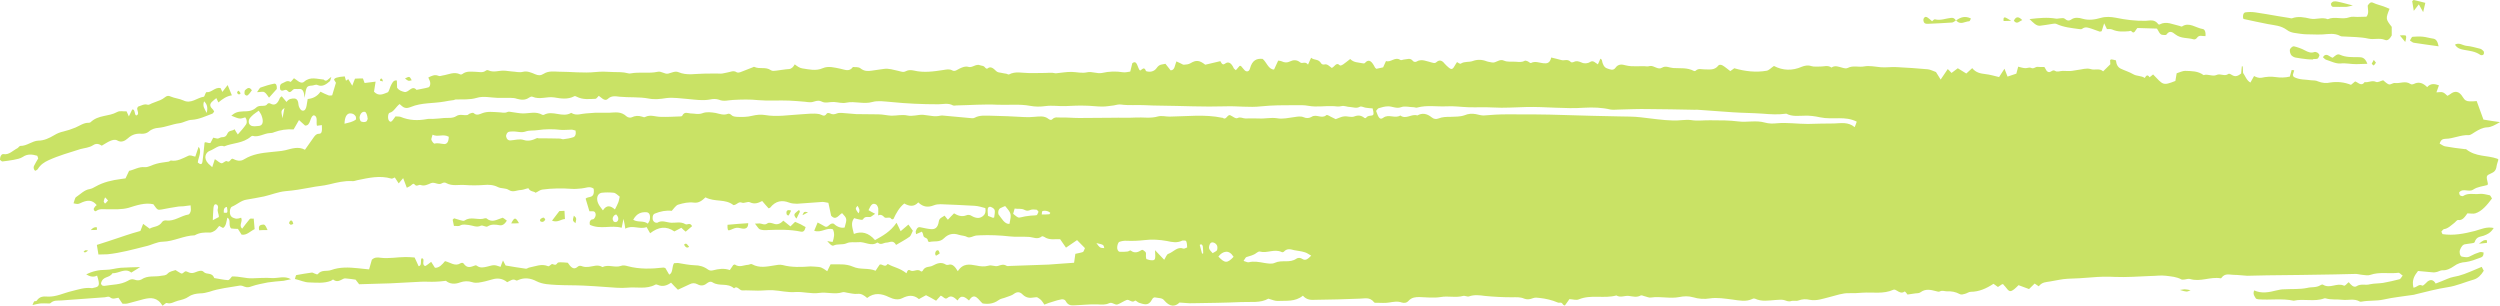 <?xml version="1.0" encoding="UTF-8" standalone="no"?><svg xmlns="http://www.w3.org/2000/svg" xmlns:xlink="http://www.w3.org/1999/xlink" fill="#c9e265" height="518.9" preserveAspectRatio="xMidYMid meet" version="1" viewBox="0.0 0.0 4243.2 518.9" width="4243.2" zoomAndPan="magnify"><defs><clipPath id="a"><path d="M 0 0 L 4243.219 0 L 4243.219 518.941 L 0 518.941 Z M 0 0"/></clipPath></defs><g><g clip-path="url(#a)" id="change1_1"><path d="M 645.844 133.898 C 645.254 133.898 645.09 135.844 644.891 136.996 C 646.445 137.395 647.992 137.793 649.938 138.191 C 649.141 133.898 647.793 132.348 645.844 133.898 Z M 405.199 154.086 C 404.633 153.688 403.445 154.844 402.887 155.641 C 401.695 157.586 403.445 160.289 405.992 160.289 C 406.742 160.289 407.34 159.137 408.492 158.34 C 407.34 156.789 406.391 155.242 405.199 154.086 Z M 149.645 425.383 C 144.789 424.23 144.789 424.23 141.848 427.328 C 144.988 430.031 147.094 426.535 149.645 425.383 Z M 1361.961 365.211 C 1364.062 364.453 1365.062 363.66 1366.012 363.301 C 1367.961 362.109 1369.508 361.355 1371.461 360.16 C 1364.66 359.008 1364.66 359.008 1361.961 365.211 Z M 492.91 374.551 C 491.957 374.945 491.16 377.254 490.406 378.801 C 491.559 379.598 492.352 381.148 493.504 381.543 C 494.656 381.543 496.047 380.75 497.758 379.992 C 496.805 376.098 495.852 373.395 492.91 374.551 Z M 4025.469 108.102 C 4026.641 109.254 4028.203 111.402 4028.75 111.004 C 4030.312 110.211 4031.301 107.902 4032.652 106.355 C 4031.508 105.004 4030.52 103.613 4028.957 101.707 C 4027.602 104.207 4026.641 106.156 4025.469 108.102 Z M 3404.27 29.887 C 3401.355 28.734 3400 30.285 3400.598 35.688 C 3403.906 35.688 3407.211 35.531 3413.59 35.332 C 3408.539 32.391 3406.402 30.844 3404.27 29.887 Z M 4221.074 407.934 C 4216.828 406.383 4213.34 408.688 4207.484 413.738 C 4213.73 412.98 4217.375 412.586 4221.074 412.188 C 4221.074 410.637 4221.074 409.086 4221.074 407.934 Z M 1593.07 425.383 C 1590.371 423.434 1587.07 426.535 1587.27 431.223 C 1587.27 431.98 1588.621 434.324 1588.82 433.926 C 1590.918 433.133 1592.867 431.582 1595.02 430.031 C 1594.02 427.727 1593.859 426.176 1593.07 425.383 Z M 925.484 373 C 924.137 369.105 922.387 368.707 920.438 369.898 C 918.695 371.051 916.184 371.051 916.742 375.305 C 920.039 377.648 922.98 376.855 925.484 373 Z M 164.383 385.797 C 160.688 385.004 157.594 386.59 154.09 390.445 C 157.988 390.445 161.281 390.445 164.582 390.051 C 164.383 388.5 164.383 386.949 164.383 385.797 Z M 974.012 366.004 C 971.668 374.551 971.668 374.551 976.723 378.801 C 978.664 370.258 978.664 370.258 974.012 366.004 Z M 1160.891 415.285 C 1163.43 419.578 1166.141 421.883 1169.629 418.785 C 1164.59 412.586 1164.59 412.586 1160.891 415.285 Z M 1335.172 363.66 C 1335.57 364.852 1338.07 366.402 1338.469 365.605 C 1340.02 363.66 1341.18 360.559 1342.719 357.461 C 1336.121 355.152 1333.82 357.855 1335.172 363.66 Z M 4078.027 65.973 C 4079.434 67.723 4080.785 69.473 4082.348 71.219 C 4084.641 64.227 4084.484 60.371 4082.141 59.973 C 4079.434 59.574 4076.492 59.973 4073.211 60.172 C 4074.93 62.477 4076.492 64.227 4078.027 65.973 Z M 1356.309 356.305 C 1353.969 358.254 1351.461 359.805 1349.32 362.109 C 1347.371 364.453 1348.168 367.156 1351.859 371.051 C 1353.809 367.156 1355.719 363.301 1357.66 359.406 C 1357.27 358.613 1356.711 357.461 1356.309 356.305 Z M 698.824 136.242 C 695.129 129.445 695.129 129.246 687.383 133.141 C 693.02 137.793 693.02 137.793 698.824 136.242 Z M 3707.984 491 C 3705.824 491 3703.531 491.754 3699.836 492.152 C 3711.473 495.648 3711.473 495.648 3718.086 492.551 C 3713.426 491.754 3710.691 491 3707.984 491 Z M 444.023 381.543 C 440.727 382.301 438.379 383.848 439.93 390.844 C 444.023 390.445 448.277 390.445 454.117 390.445 C 450.023 381.148 449.07 380.352 444.023 381.543 Z M 880.852 378.801 C 875.051 368.348 873.102 368.348 867.656 379.199 C 873.102 379.199 876.602 379.199 880.852 378.801 Z M 3418.039 35.133 C 3423.48 42.484 3427.75 35.531 3432.383 34.141 C 3427.176 28.934 3422.309 26.391 3418.039 35.133 Z M 416.082 152.934 C 415.09 153.293 414.531 158.34 415.285 159.891 C 416.082 161.441 418.984 163.027 420.137 161.836 C 422.684 160.289 424.824 156.789 427.531 153.293 C 422.684 145.938 419.184 150.59 416.082 152.934 Z M 3320.031 34.535 C 3327.422 43.281 3334.973 36.285 3342.367 36.086 C 3343.328 36.086 3344.109 33.387 3345.281 31.438 C 3335.781 26.59 3327.422 28.934 3319.641 35.133 Z M 3960.078 11.645 C 3967.418 11.645 3974.812 11.844 3982.18 11.645 C 3985.277 11.445 3988.582 10.293 3993.449 9.297 C 3983.559 6.797 3975.227 4.254 3967.027 2.703 C 3963.383 2.145 3959.086 1.152 3956.172 6.398 C 3956.59 9.695 3957.734 11.645 3960.078 11.645 Z M 4116.477 4.848 C 4109.316 3.102 4103.07 1.352 4096.875 0 C 4096.121 0 4095.129 1.152 4094.168 1.945 C 4094.922 6.797 4095.73 11.645 4096.875 18.441 C 4100.391 13.988 4102.73 10.848 4105.414 7.391 C 4107.781 11.645 4109.891 15.34 4112.781 20.586 C 4114.16 14.344 4115.332 9.898 4116.477 4.848 Z M 958.871 371.809 C 958.473 366.402 958.273 362.109 958.074 357.855 C 954.617 357.855 951.684 358.254 949.371 358.254 C 945.477 363.301 941.98 367.949 936.934 374.551 C 946.469 378.402 952.477 371.809 958.871 371.809 Z M 1237.758 390.844 C 1242.012 389.691 1246.102 386.949 1250.352 386.59 C 1254.609 386.195 1259.102 388.5 1263.152 388.141 C 1266.461 387.742 1269.949 386.195 1269.949 378.801 C 1258.109 379.598 1246.461 380.352 1234.809 381.543 C 1234.461 388.5 1235.211 391.641 1237.758 390.844 Z M 4182.102 84.613 C 4191.395 86.363 4200.898 86.918 4209.828 93.16 C 4210.973 93.914 4212.742 93.715 4214.07 93.359 C 4214.879 93.16 4215.84 91.609 4216.023 90.418 C 4216.023 89.266 4215.84 87.316 4215.266 86.762 C 4213.523 85.012 4211.777 83.461 4210.035 82.867 C 4202.07 80.918 4194.078 78.414 4186.348 77.82 C 4179.941 77.223 4173.746 71.422 4166.742 75.871 C 4171.195 82.668 4176.664 83.461 4182.102 84.613 Z M 3319.641 35.133 C 3317.738 30.641 3314.59 30.086 3311.699 30.285 C 3302.379 31.238 3293.453 35.332 3284.16 32.789 C 3282.598 32.391 3280.645 35.133 3279.289 36.086 C 3276.559 33.781 3274.449 31.637 3272.105 30.086 C 3269.789 28.336 3267.266 27.742 3265.312 30.844 C 3264.738 31.832 3264.348 33.582 3264.555 34.734 C 3265.102 39.387 3267.473 40.18 3270.152 40.379 C 3271.168 40.379 3272.105 40.379 3273.094 40.379 C 3286.449 39.785 3299.855 39.188 3313.234 38.23 C 3315.578 38.035 3317.738 35.688 3320.031 34.535 Z M 448.672 156.434 C 451.574 157.98 453.918 162.234 456.621 165.734 C 461.273 160.289 465.566 155.641 469.816 150.988 C 470.215 145.938 469.062 141.289 465.168 142.047 C 457.418 143.594 449.668 145.938 442.074 148.645 C 440.523 149.438 439.379 152.141 436.273 156.434 C 442.273 156.434 445.773 154.844 448.672 156.434 Z M 4129.883 65.578 C 4124.078 64.82 4118.219 62.875 4112.207 62.277 C 4106.375 61.723 4100.391 61.922 4094.559 62.477 C 4093.387 62.676 4092.242 65.777 4090.289 68.715 C 4093.18 70.426 4094.922 72.375 4096.875 72.57 C 4110.465 74.719 4124.078 76.469 4139.02 78.613 C 4137.25 69.672 4134.516 66.371 4129.883 65.578 Z M 3926.105 100.156 C 3928.629 99.957 3931.156 100.512 3933.5 99.559 C 3934.852 98.961 3935.996 96.062 3936.777 93.914 C 3936.988 93.359 3935.035 90.418 3933.887 89.664 C 3932.145 88.668 3929.801 87.715 3928.059 88.309 C 3922.59 90.418 3917.539 88.512 3912.152 85.57 C 3906.113 82.27 3899.707 80.16 3893.512 78.613 C 3891.562 78.215 3888.852 80.52 3887.316 82.668 C 3885.363 85.012 3886.902 91.809 3889.609 94.312 C 3891.562 96.062 3894.113 97.414 3896.609 97.809 C 3902.805 98.961 3909.418 99.758 3915.824 100.512 C 3919.312 100.91 3922.59 100.91 3926.105 100.91 C 3926.105 100.91 3926.105 100.312 3926.105 100.156 Z M 4002.77 97.016 C 3992.277 96.855 3981.969 97.609 3971.715 92.961 C 3966.688 90.617 3963.176 95.105 3959.27 98.008 C 3954.039 97.016 3948.621 88.113 3942.582 97.016 C 3944.328 98.562 3946.098 100.711 3947.84 101.309 C 3955.988 103.812 3964.527 108.461 3972.676 107.707 C 3981.812 106.75 3990.535 109.059 3999.465 108.859 C 4005.27 108.66 4011.309 108.461 4018.102 108.301 C 4013.805 96.66 4008.027 97.211 4002.77 97.016 Z M 1289.738 389.293 C 1294.23 390.844 1298.68 390.844 1303.141 390.445 C 1321.969 389.691 1340.781 389.293 1359.41 393.188 C 1363.859 393.945 1365.82 391.641 1367.359 385.398 C 1364.461 383.848 1361.762 382.301 1359.02 380.75 C 1355.922 379.199 1352.621 378.047 1349.52 376.496 C 1346.809 379.199 1344.469 381.543 1341.57 384.246 C 1337.469 380.75 1333.82 378.047 1329.531 374.551 C 1325.469 378.801 1320.418 381.902 1314.18 379.992 C 1310.328 378.801 1305.48 376.855 1302.383 379.199 C 1297.691 382.695 1293.641 379.598 1289.34 379.199 C 1287.438 379.199 1285.488 379.598 1281.391 379.598 C 1285.293 384.246 1287.438 388.5 1289.738 389.293 Z M 781.094 382.695 C 785.949 379.992 790.832 381.543 795.68 381.902 C 802.438 382.695 809.035 386.59 816.031 383.094 C 819.527 381.543 824.574 386.195 827.68 384.246 C 834.473 379.992 841.27 381.148 848.062 382.301 C 852.91 383.094 856.609 380.352 860.305 374.551 C 857.363 372.203 854.859 370.258 853.309 369.5 C 843.812 372.203 835.629 378.801 826.324 371.051 C 824.574 369.5 821.672 371.051 819.129 371.449 C 809.035 373 798.582 367.555 788.688 374.152 C 786.742 375.703 783.836 374.152 781.492 373.754 C 778 373 774.496 371.449 771.199 370.652 C 770.449 370.258 769.652 371.809 768.297 373 C 769.09 376.098 769.652 379.598 770.449 383.453 C 774.496 383.094 778.191 384.645 781.094 382.695 Z M 530.391 145.145 C 533.289 144.785 536.391 142.84 539.094 144.391 C 547.086 147.887 553.676 143.238 559.879 137.793 C 560.633 136.996 561.027 134.691 562.379 130.402 C 557.172 133.898 554.035 140.098 549.387 135.051 C 538.344 134.297 526.891 129.445 516.398 138.551 C 513.098 141.648 508.648 140.098 504.957 136.996 C 502.805 135.445 500.5 133.898 498.949 132.746 C 496.406 135.445 493.902 139.344 492.75 138.945 C 487.305 135.445 483.012 140.098 478.559 141.648 C 475.461 142.84 474.309 147.094 475.66 152.141 C 479.715 157.188 484.203 149.039 488.457 154.484 C 493.309 160.289 496.047 150.59 500.5 150.988 C 503.402 151.387 506.301 150.988 509.242 150.988 C 514.098 151.387 516.199 156.035 516.992 166.129 C 519.895 146.336 520.094 145.938 530.391 145.145 Z M 3738.832 49.281 C 3727.168 47.535 3715.531 36.883 3703.742 44.832 C 3702.543 45.586 3700.801 44.434 3699.445 44.035 C 3688.199 41.73 3677.137 35.332 3665.84 41.332 C 3665.109 41.93 3663.754 41.73 3663.156 40.934 C 3656.543 32.035 3648.789 35.133 3641.602 35.332 C 3624.707 35.688 3607.84 33.582 3590.969 30.086 C 3582.641 28.535 3574.285 27.938 3565.93 30.285 C 3555.828 33.184 3545.543 34.934 3534.691 31.832 C 3528.648 29.887 3521.309 29.094 3516.051 32.789 C 3511 36.285 3508.32 34.934 3504.207 31.637 C 3502.07 30.086 3499.363 31.039 3496.812 31.039 C 3494.523 31.039 3491.973 32.035 3489.68 31.637 C 3475.129 29.094 3460.941 30.484 3444.645 32.391 C 3451.23 38.629 3456.074 44.234 3462.477 43.68 C 3469.871 42.883 3477.027 41.531 3484.422 40.379 C 3486.375 40.18 3488.301 39.785 3490.07 40.539 C 3502.672 46.379 3515.66 47.535 3528.469 49.281 C 3530.395 49.48 3532.738 50.078 3534.301 48.727 C 3539.738 44.633 3544.945 47.176 3550.414 48.883 C 3554.84 50.477 3559.34 52.184 3563.586 53.574 C 3564.574 53.934 3565.539 53.176 3567.098 52.98 C 3568.246 49.082 3569.598 45.027 3571.344 39.582 C 3573.293 43.875 3574.648 46.582 3576.027 49.281 C 3579.125 49.48 3582.223 48.883 3584.93 50.078 C 3594.434 54.332 3603.777 53.773 3613.281 52.98 C 3614.605 52.777 3616.559 51.828 3617.367 52.777 C 3622.598 59.176 3624.16 50.832 3627.832 47.535 C 3638.324 47.934 3649.566 48.328 3660.996 48.527 C 3663.754 52.582 3665.656 58.98 3670.34 59.176 C 3672.66 59.176 3676.148 60.172 3677.293 58.422 C 3682.344 51.43 3687.027 54.129 3692.234 58.422 C 3702.125 65.973 3713.035 63.668 3723.109 66.77 C 3725.062 67.324 3727.379 66.172 3728.73 64.426 C 3732.816 58.422 3737.867 61.723 3743.309 61.324 C 3744.062 53.773 3741.746 49.68 3738.832 49.281 Z M 4055.742 14.941 C 4052.254 13.395 4048.949 12.043 4045.645 10.848 C 4039.84 8.742 4033.801 7.551 4028.203 4.848 C 4023.906 2.703 4021.59 5.047 4018.648 9.5 C 4018.648 15.141 4021.406 22.336 4016.566 28.336 C 4011.879 28.336 4006.465 28.535 4001.023 28.734 C 3996.547 28.734 3991.863 27.742 3987.617 29.289 C 3975.59 33.941 3962.785 27.184 3950.941 32.59 C 3940.84 28.535 3930.945 33.781 3921.055 31.637 C 3910.59 29.289 3900.488 27.184 3890.207 31.039 C 3888.852 31.438 3887.109 30.641 3885.754 30.484 C 3879.168 29.488 3872.715 28.535 3866.309 27.344 C 3853.32 25.238 3840.328 22.695 3827.523 20.945 C 3822.082 20.191 3816.457 20.191 3811.254 20.945 C 3807.945 21.344 3806.383 25.434 3807.141 30.641 C 3807.531 31.238 3807.738 32.035 3808.102 32.23 C 3822.082 35.133 3835.879 38.434 3849.625 40.934 C 3860.531 43.082 3871.18 43.082 3881.852 51.031 C 3888.672 56.277 3897.391 56.078 3905.148 57.43 C 3911.762 58.422 3918.141 58.227 3924.75 58.422 C 3930.582 58.621 3936.598 58.781 3942.402 58.422 C 3952.5 57.828 3962.184 55.68 3972.285 61.125 C 3974.031 62.082 3976.191 61.723 3978.117 61.922 C 3992.07 62.875 4006.051 62.477 4019.848 65.578 C 4029.348 67.723 4038.457 63.828 4047.988 67.723 C 4052.645 69.867 4056.5 65.379 4059.441 60.172 C 4059.441 55.68 4059.441 51.23 4059.441 45.586 C 4049.156 32.391 4048.949 31.832 4055.742 14.941 Z M 386.953 475.461 C 379.199 475.062 371.449 473.113 363.66 471.961 C 359.406 461.113 350.863 467.312 345.258 461.113 C 343.508 459.164 340.371 459.523 338.066 459.922 C 334.168 460.715 330.48 463.02 326.617 463.418 C 323.52 463.816 319.824 462.266 316.523 460.715 C 312.629 459.164 310.68 466.16 306.824 463.816 C 304.082 462.266 301.383 460.715 297.887 458.371 C 294.027 459.922 288.383 460.316 284.688 464.211 C 281.195 468.066 277.691 467.312 273.836 468.066 C 262.746 470.41 250.945 466.914 240.055 474.309 C 236.758 476.215 232.105 476.215 228.41 474.664 C 224.156 473.113 220.461 474.309 216.965 476.613 C 204.363 483.605 190.773 482.812 177.578 485.156 C 175.43 485.156 172.531 485.555 171.375 480.906 C 174.684 467.711 185.527 472.758 190.773 463.816 C 201.82 464.211 212.512 454.117 222.805 462.66 C 228.41 459.164 233.059 456.422 237.91 453.32 C 226.465 453.719 215.617 453.719 204.723 454.516 C 196.219 455.27 188.031 457.973 179.523 457.973 C 167.879 457.973 156.797 460.316 146.336 465.762 C 152.34 469.262 158.539 471.168 164.781 467.711 C 169.828 483.605 168.836 486.707 159.891 488.258 C 158.539 488.258 156.988 489.41 155.641 489.051 C 143.992 487.504 132.949 491.355 121.855 494.102 C 108.309 497.199 95.109 504.195 80.918 503.398 C 74.129 503.004 67.527 502.605 62.277 510.395 C 61.523 511.547 59.379 510.793 58.027 511.547 C 57.23 512.344 56.676 514.25 55.125 517.75 C 60.73 516.594 64.426 515.441 68.121 515.047 C 72.574 514.648 77.062 515.047 81.715 515.047 C 83.066 515.047 84.816 515.441 85.965 514.25 C 91.41 509.203 97.414 510.395 103.453 509.996 C 128.293 508.051 153.137 506.5 177.977 504.551 C 180.875 504.195 184.375 502.605 186.68 504.551 C 191.727 508.844 196.375 505.746 201.066 505.348 C 203.371 508.844 205.52 511.945 207.863 515.441 C 210.766 515.441 213.863 515.84 216.766 515.047 C 226.105 512.699 235.207 509.996 244.348 507.652 C 255.793 504.949 267.043 504.195 275.941 518.941 C 278.887 516.992 281.195 513.891 283.137 514.25 C 289.941 516.594 295.738 511.945 301.977 510.395 C 308.176 508.844 314.375 507.652 320.418 503.398 C 326.02 499.504 332.816 498.352 339.223 497.953 C 344.859 497.953 349.906 496.801 355.316 495.254 C 372.008 489.41 389.496 487.859 406.742 484.762 C 409.684 484.363 412.785 485.555 415.488 486.707 C 419.578 488.258 423.082 487.504 427.133 485.953 C 436.074 482.812 445.375 481.262 454.672 479.355 C 458.969 478.559 463.418 478.559 467.906 477.766 C 472.367 477.406 476.812 477.012 481.262 476.613 C 485.355 475.855 489.609 474.664 493.902 473.91 C 483.012 467.711 472.559 472.359 462.066 471.961 C 450.816 471.168 439.379 471.961 428.125 472.359 C 417.035 472.758 406.586 468.863 393.746 469.262 C 391.797 471.168 389.496 475.461 386.953 475.461 Z M 350.863 191.723 C 353.008 182.824 351.656 176.98 346.41 171.934 C 343.109 180.477 347.57 185.129 350.863 191.723 Z M 374.352 149.438 C 375.305 151.387 376.102 153.293 377.453 156.035 C 380.559 152.141 383.098 148.246 386.395 144.391 C 388.902 150.59 391.043 156.035 393.547 161.836 C 384.645 163.027 377.648 168.078 370.656 173.879 C 369.703 171.934 368.551 169.629 367.156 166.488 C 364.453 168.832 361.754 170.777 359.406 173.086 C 355.52 177.379 356.109 180.875 361.355 185.926 C 362.109 186.281 362.508 187.867 363.5 189.422 C 362.309 190.574 361.555 192.52 360.363 192.918 C 348.914 197.172 337.867 202.617 325.824 203.371 C 318.473 203.371 311.277 208.418 304.082 209.211 C 292.277 210.766 281.195 215.809 269.188 216.961 C 263.348 217.359 257.543 218.91 252.297 223.562 C 249.004 226.262 244.703 227.059 240.852 227.059 C 232.312 226.262 224.516 227.812 216.965 234.809 C 212.113 239.102 205.914 242.598 198.926 238.305 C 195.422 236.359 190.977 237.551 187.273 239.102 C 182.633 241.008 178.133 244.148 172.73 247.246 C 168.438 244.508 163.785 242.598 157.988 246.453 C 151.387 250.746 143.598 251.102 136.441 253.051 C 118.199 258.895 99.758 263.941 82.078 272.09 C 75.473 275.188 69.074 279.043 64.227 286.832 C 63.074 288.781 60.93 289.141 59.578 289.934 C 56.875 287.23 56.676 284.09 57.629 281.785 C 59.973 277.137 62.477 272.844 64.824 268.988 C 64.027 266.645 63.672 264.695 63.074 264.297 C 54.926 261.992 46.777 260.801 38.828 266.246 C 34.141 269.348 28.535 270.141 23.09 271.293 C 16.898 272.445 10.492 273.242 4.094 274.035 C 2.902 274.035 1.551 272.445 0 271.293 C 0 264.695 2.902 260.801 6.398 261.598 C 15.34 263.145 21.938 255.395 29.688 251.5 C 31.438 250.348 32.988 247.605 34.738 247.605 C 45.43 248.004 54.527 239.102 65.02 238.703 C 74.719 238.703 83.668 234.41 92.168 229.363 C 97.215 226.262 102.262 224.355 107.707 223.164 C 114.305 221.613 121.102 219.309 127.898 216.566 C 135.25 213.465 142.441 208.02 150.59 208.418 C 151.586 208.418 152.738 208.02 153.492 207.664 C 167.086 194.469 184.176 198.324 198.723 190.176 C 203.57 187.473 209.414 189.422 214.824 189.023 C 216.367 192.121 217.359 194.824 218.715 197.57 C 220.66 193.676 222.609 189.422 224.363 185.926 C 229.961 184.73 227.457 194.824 231.312 196.016 C 237.352 194.07 232.504 187.867 232.863 183.578 C 233.457 182.824 233.855 181.273 234.609 180.875 C 239.863 179.324 244.902 175.828 250.547 177.777 C 252.852 178.527 255.398 176.227 257.703 175.43 C 262.391 173.484 267.242 171.934 271.891 169.984 C 274.594 168.832 277.336 167.281 279.641 165.336 C 282.938 162.633 285.84 161.836 289.543 163.785 C 296.73 166.883 304.281 167.281 311.078 170.383 C 324.273 176.98 334.371 165.734 346.012 164.184 C 347.008 163.785 347.57 161.082 348.559 159.137 C 349.113 157.98 349.906 156.035 350.664 156.434 C 358.812 157.586 364.852 147.492 374.352 149.438 Z M 1455.469 349.312 C 1451.418 353.961 1451.418 353.961 1457.02 362.109 C 1460.52 357.062 1457.82 353.207 1455.469 349.312 Z M 379.797 360.957 C 386.594 361.75 386.75 361.75 385.203 351.258 C 380.957 351.656 379.398 354.758 379.797 360.957 Z M 183.379 340.367 C 181.074 337.668 179.723 336.117 178.332 334.965 C 177.578 336.91 176.426 339.215 176.027 341.562 C 176.027 342.715 177.977 345.812 178.332 345.418 C 179.883 344.66 181.074 342.715 183.379 340.367 Z M 479.52 200.668 C 481.109 192.121 481.859 188.227 482.812 183.18 C 476.812 187.867 476.812 187.867 479.52 200.668 Z M 2040.191 430.43 C 2040.988 430.43 2041.34 430.43 2042.141 430.031 C 2041.941 426.176 2042.141 422.281 2041.543 418.387 C 2041.152 416.082 2039.441 413.34 2036.301 415.684 C 2037.5 420.73 2039.039 425.777 2040.191 430.43 Z M 1860.871 412.586 C 1866.91 420.73 1866.91 420.73 1874.262 421.129 C 1873.109 415.285 1873.109 415.285 1860.871 412.586 Z M 1045.992 364.055 C 1042.129 364.453 1039.23 369.105 1039.988 372.602 C 1040.941 376.855 1043.492 377.254 1045.828 376.855 C 1048.531 376.098 1050.281 372.602 1049.129 369.105 C 1048.531 366.801 1046.777 365.211 1045.992 364.055 Z M 1768.102 364.055 C 1773.148 364.055 1777.051 364.055 1780.938 363.66 C 1781.5 363.66 1782.09 362.109 1782.691 361.355 C 1779.391 357.855 1772.398 356.703 1768.898 358.613 C 1768.5 359.008 1768.5 361.355 1768.102 364.055 Z M 1687.379 369.105 C 1689.34 357.062 1689.129 355.512 1684.281 352.41 C 1680.793 350.105 1677.289 350.465 1676.531 354.359 C 1675.938 358.254 1676.73 362.508 1676.891 366.402 C 1680.031 367.555 1682.531 368.707 1684.883 369.5 C 1685.238 369.898 1685.832 369.5 1687.379 369.105 Z M 361.156 373.754 C 365.41 371.449 368.551 369.898 371.449 368.348 C 371.648 362.902 368.152 359.008 369.898 353.562 C 370.656 350.465 369.504 347.762 367.156 346.965 C 364.055 345.812 362.703 348.914 362.309 352.809 C 361.754 359.008 361.555 365.605 361.156 373.754 Z M 624.105 201.82 C 623.547 194.824 621.203 189.777 619.059 189.777 C 615.004 189.023 611.105 192.918 610.312 199.117 C 610.152 201.066 611.504 205.715 612.664 206.113 C 615.359 207.266 618.5 207.664 621.203 206.473 C 622.754 206.113 623.547 202.973 624.105 201.82 Z M 2058.242 429.676 C 2061.141 427.727 2063.68 426.934 2065.43 424.984 C 2066.383 423.434 2066.578 419.184 2065.828 417.234 C 2063.879 412.188 2057.078 409.484 2054.34 412.98 C 2052.789 414.891 2051.438 419.578 2052.23 421.883 C 2053.191 424.984 2056.09 426.934 2058.242 429.676 Z M 604.316 202.617 C 604.113 200.668 604.316 198.719 603.918 197.926 C 601.016 192.918 596.766 192.121 593.062 192.52 C 587.82 193.676 585.113 199.516 584.719 209.969 C 592.109 208.02 598.512 207.266 604.316 202.617 Z M 2093.77 435.875 C 2089.48 429.277 2085.219 426.934 2080.77 427.328 C 2076.082 427.727 2071.828 430.43 2067.93 435.477 C 2079.02 447.121 2083.082 447.121 2093.77 435.875 Z M 761.703 232.105 C 752 226.66 743.258 233.258 734.156 228.609 C 733.164 232.504 731.609 235.961 732.211 237.551 C 733.359 240.254 736.27 244.148 737.652 243.75 C 743.258 242.199 748.504 244.148 753.949 244.508 C 758.398 244.508 761.5 241.406 761.703 232.105 Z M 1099.559 379.598 C 1101.52 376.496 1102.27 375.305 1102.66 374.152 C 1104.41 365.605 1102.469 360.559 1097.059 360.16 C 1088.711 359.805 1080.922 361.75 1074.719 373 C 1083.07 378.047 1091.809 373.754 1099.559 379.598 Z M 439.172 187.867 C 435.078 190.574 432.578 192.52 430.035 194.469 C 428.125 196.375 425.977 197.926 424.23 200.27 C 422.289 202.973 421.328 206.473 422.879 209.969 C 423.832 211.914 425.977 213.465 427.727 213.863 C 431.227 214.621 434.523 214.262 438.02 213.863 C 445.773 213.863 448.078 207.266 444.023 196.375 C 443.066 193.277 440.922 190.969 439.172 187.867 Z M 1719.621 362.902 C 1728.121 369.898 1728.121 369.898 1733.371 368.707 C 1737.66 367.555 1741.91 366.801 1746.359 366.402 C 1750.66 365.605 1755.109 366.004 1759.398 365.211 C 1760.75 364.852 1761.512 361.355 1762.699 359.406 C 1761.512 358.254 1760.352 355.91 1759.199 355.91 C 1755.711 355.512 1752.008 355.152 1748.91 356.305 C 1745.609 357.855 1742.512 358.254 1739.02 356.305 C 1733.371 353.207 1727.762 355.152 1722.121 353.961 C 1721.168 357.855 1720.371 360.16 1719.621 362.902 Z M 1713.379 379.992 C 1716.867 362.902 1716.867 362.508 1706.027 349.711 C 1703.68 350.859 1700.781 351.656 1698.078 353.207 C 1694.973 354.758 1693.582 358.613 1694.582 363.66 C 1700.18 370.652 1705.031 380.75 1713.379 379.992 Z M 1043.68 355.512 C 1046.191 350.465 1047.941 347.363 1049.293 343.867 C 1050.48 341.164 1050.84 337.668 1051.84 333.77 C 1048.141 331.07 1045.039 327.57 1041.738 327.176 C 1034.941 326.418 1027.949 326.418 1021.152 327.176 C 1013.801 328.367 1011.25 337.27 1015.742 346.211 C 1017.852 350.465 1020.988 353.562 1023.301 357.062 C 1029.891 346.965 1036.688 349.312 1043.68 355.512 Z M 976.914 221.613 C 974.766 221.215 972.465 220.062 970.117 220.062 C 964.113 220.062 958.074 220.859 952.273 220.461 C 939.078 218.91 925.883 218.91 912.688 220.859 C 905.691 222.008 898.695 220.859 892.102 223.164 C 884.746 225.902 877.555 222.766 870.207 223.164 C 868.254 223.164 866.305 223.164 864.359 223.562 C 861.066 223.957 858.359 228.609 859.113 232.105 C 860.105 236.359 862.41 237.906 864.953 238.305 C 865.512 238.305 866.105 238.305 866.504 238.305 C 873.855 237.906 881.645 235.207 888.801 237.551 C 896.949 240.254 904.141 237.906 911.336 234.41 C 912.289 234.051 913.445 234.809 914.438 234.809 C 926.281 234.809 938.125 234.809 949.926 235.207 C 951.875 235.207 954.023 236.359 955.77 236.359 C 961.574 235.605 967.414 234.809 973.219 232.859 C 976.16 231.711 978.066 228.211 976.914 221.613 Z M 2225.52 433.926 C 2220.871 431.223 2217.57 428.879 2214.27 428.086 C 2208.43 426.176 2202.43 425.777 2196.629 424.629 C 2190.578 423.078 2184.777 421.129 2179.34 426.934 C 2178.379 428.086 2176.438 428.48 2175.242 427.727 C 2162.641 421.883 2150.598 430.43 2138.199 426.934 C 2136.457 426.535 2134.312 428.086 2132.559 429.277 C 2127.148 433.527 2121.312 434.324 2115.668 436.273 C 2114.121 436.629 2113.16 439.371 2110.66 442.867 C 2114.91 444.023 2117.262 445.57 2119.367 445.176 C 2128.312 442.867 2137.211 444.777 2146.152 446.328 C 2151.988 447.121 2158.59 448.672 2164 445.969 C 2175.84 440.523 2188.84 447.121 2200.48 438.973 C 2203.23 437.027 2207.48 437.426 2210.18 439.371 C 2216.02 443.227 2219.918 439.371 2225.52 433.926 Z M 1960.43 424.629 C 1966.82 431.223 1971.121 435.875 1975.969 440.922 C 1978.281 437.426 1980.219 431.582 1982.961 430.828 C 1991.309 428.086 1998.262 418.027 2008 421.883 C 2010.109 422.68 2012.652 420.73 2014.949 419.938 C 2014.602 410.238 2013.598 407.934 2010.301 408.293 C 2008.75 408.293 2007.199 407.934 2005.848 408.688 C 1997.707 412.586 1989.562 411.035 1980.809 409.086 C 1968.219 406.742 1954.98 405.988 1942.379 407.535 C 1932.492 408.688 1922.59 409.086 1912.699 408.688 C 1908.238 408.293 1903.75 409.086 1899.5 410.637 C 1897.949 411.434 1896.402 416.082 1896.199 419.184 C 1895.801 423.078 1897.551 426.934 1900.449 427.328 C 1904.938 427.727 1909.391 427.328 1913.648 426.934 C 1915.59 426.934 1917.938 424.23 1919.289 425.383 C 1925.891 430.43 1931.73 428.086 1937.93 424.23 C 1939.281 423.434 1941.633 425.383 1943.379 426.934 C 1945.688 428.48 1945.082 431.582 1944.93 434.684 C 1944.73 435.875 1945.289 437.426 1945.688 439.73 C 1948.383 440.523 1951.32 441.676 1954.031 441.676 C 1961.02 442.074 1961.422 440.922 1960.43 424.629 Z M 364.66 270.141 C 369.703 273.242 372.801 276.738 376.102 277.137 C 379 277.137 382.895 272.09 385.203 273.637 C 390.051 276.738 391.043 269.348 394.738 269.348 C 401.137 272.445 407.734 274.793 414.738 270.141 C 428.684 261.598 444.023 259.648 459.363 258.098 C 467.711 256.945 476.055 256.945 484.203 254.996 C 495.055 252.297 506.5 248.004 517.59 254.203 C 522.797 246.852 527.488 239.855 532.336 233.258 C 534.84 229.762 536.984 227.059 541.238 227.059 C 546.289 227.059 546.879 223.164 546.289 212.312 C 543.383 212.711 540.68 213.066 537.945 213.465 C 536.191 207.266 540.082 197.926 532.891 195.621 C 525.34 197.172 528.043 213.863 517.75 213.066 C 515.641 211.121 511.75 207.664 507.496 203.77 C 504.355 209.211 501.254 214.621 498.352 219.668 C 486.707 218.91 475.859 220.461 465.367 224.355 C 463.023 225.508 460.516 225.902 457.973 225.902 C 448.078 226.262 438.98 233.656 428.684 230.555 C 427.93 230.555 426.734 230.953 425.977 231.711 C 411.988 243.75 395.496 242.199 380.559 248.402 C 371.449 244.902 364.262 253.051 356.508 255.793 C 348.715 258.496 344.664 268.59 353.762 277.891 C 355.316 279.441 357.062 280.633 360.199 283.734 C 361.91 278.688 363.5 274.035 364.66 270.141 Z M 3151.395 206.473 C 3141.32 201.422 3131.613 200.668 3121.719 200.668 C 3110.863 200.668 3099.957 201.422 3089.129 199.117 C 3080.379 197.172 3071.633 196.016 3062.887 196.375 C 3052.449 196.375 3042.141 198.324 3031.855 192.918 C 3018.449 194.824 3005.277 194.07 2991.664 192.918 C 2974.82 191.723 2957.926 191.723 2941.031 190.574 C 2921.039 189.422 2901.254 187.473 2881.262 186.281 C 2878.973 185.926 2876.422 186.676 2873.922 186.281 C 2848.461 185.926 2823.031 185.129 2797.648 185.129 C 2781.145 184.73 2764.82 185.527 2748.316 185.926 C 2743.477 185.926 2738.426 186.676 2733.559 185.926 C 2718.824 182.426 2703.883 182.027 2689.148 182.824 C 2656.348 185.129 2623.574 180.875 2590.77 181.629 C 2571.93 182.027 2553.289 183.578 2534.301 182.426 C 2520.301 181.629 2506.512 182.426 2492.57 182.027 C 2480.117 181.629 2467.531 179.684 2455.121 180.477 C 2438.789 181.273 2422.098 178.133 2406 182.426 C 2404.047 183.18 2401.949 182.426 2400 182.027 C 2392.602 182.027 2384.461 179.324 2377.66 182.027 C 2370.109 184.73 2363.312 180.477 2356.121 180.477 C 2350.711 180.477 2345.27 182.027 2340.223 183.578 C 2338.469 183.973 2337.121 186.676 2335.578 188.227 C 2339.82 200.668 2342.371 203.77 2347.77 199.871 C 2357.109 192.918 2367.57 201.82 2376.711 196.016 C 2386.598 203.371 2395.902 192.52 2405.602 196.016 C 2413.75 191.328 2421.738 192.52 2429.891 199.117 C 2433.578 202.219 2437.641 202.617 2441.531 201.066 C 2448.328 198.324 2455.121 198.324 2462.078 198.324 C 2470.027 197.926 2478.211 198.324 2485.77 195.621 C 2492.168 192.918 2498.168 192.52 2504.801 193.676 C 2509.062 194.469 2513.711 196.016 2518 196.016 C 2531.352 194.824 2544.551 194.07 2557.938 194.07 C 2590.168 194.07 2622.559 194.07 2654.992 195.223 C 2685.84 196.016 2716.742 197.172 2747.562 197.57 C 2759.953 197.926 2772.605 197.57 2784.996 199.117 C 2803.426 201.066 2821.676 204.164 2840.133 204.523 C 2850.234 204.918 2860.125 202.617 2870.016 203.77 C 2881.473 205.715 2892.898 203.77 2904.145 204.164 C 2919.688 204.164 2935.227 204.164 2950.535 206.113 C 2965.477 208.02 2980.418 203.77 2995.359 208.02 C 3002.156 209.969 3009.367 209.969 3016.16 209.211 C 3033.395 207.664 3050.887 210.367 3068.328 210.367 C 3083.09 209.969 3098.031 209.57 3112.973 209.57 C 3124.609 209.211 3136.66 206.473 3147.906 215.809 C 3149.262 212.711 3150.25 209.969 3151.395 206.473 Z M 671.281 197.57 C 674.777 197.926 677.48 197.57 679.832 198.324 C 694.57 204.523 709.316 204.918 724.062 202.219 C 727.559 201.422 731.055 201.82 734.512 201.82 C 740.953 201.422 747.352 201.066 753.758 200.27 C 760.746 199.871 768.297 201.066 774.297 197.172 C 780.734 192.918 786.938 196.375 793.137 195.223 C 794.488 195.223 795.68 193.277 797.031 192.918 C 799.34 192.121 802.438 190.574 804.184 192.121 C 809.234 196.773 814.281 193.676 818.574 192.121 C 827.68 188.625 837.172 190.176 846.512 190.574 C 851.363 190.574 856.211 192.52 861.066 190.176 C 863.203 189.023 865.906 189.777 868.453 190.176 C 875.051 190.969 881.449 192.52 887.848 192.52 C 898.695 192.52 909.586 188.625 920.438 194.824 C 921.43 195.223 922.582 195.223 923.34 194.824 C 938.285 186.676 954.418 200.27 969.172 191.723 C 969.566 191.328 970.117 191.723 970.516 192.121 C 978.664 196.773 986.414 192.918 994.402 192.52 C 999.609 192.121 1005.051 191.723 1010.5 191.328 C 1018.449 191.328 1026.398 191.328 1034.348 191.328 C 1044.242 190.969 1053.98 188.625 1063.48 197.57 C 1065.781 199.516 1069.68 200.27 1072.219 199.117 C 1077.82 196.375 1083.473 196.016 1089.469 197.926 C 1091.418 198.719 1093.758 199.516 1095.512 198.324 C 1104.02 194.07 1112.559 198.324 1121.312 198.324 C 1132.75 198.719 1144 197.926 1155.449 197.57 C 1156.438 197.57 1157.789 197.172 1158.191 196.016 C 1161.84 189.023 1167.102 192.121 1171.941 192.52 C 1178.738 192.52 1185.328 194.824 1192.328 192.121 C 1199.32 189.422 1207.27 190.574 1214.66 191.723 C 1221.621 193.277 1228.219 196.016 1235.211 193.277 C 1236.762 192.52 1239.312 193.277 1240.859 194.824 C 1243.961 197.926 1247.062 197.926 1250.75 198.324 C 1259.648 198.719 1268.398 198.719 1277.34 196.375 C 1284.141 194.824 1291.289 194.07 1298.289 195.223 C 1318.48 198.719 1338.469 195.223 1358.66 194.07 C 1369.309 193.676 1380 191.723 1390.648 193.676 C 1394.75 194.469 1399 199.516 1403.09 192.918 C 1404.047 191.328 1407.148 191.723 1408.891 192.52 C 1412.992 194.824 1416.691 194.07 1420.539 192.52 C 1423.281 191.328 1426.379 191.723 1429.48 191.723 C 1437.43 192.121 1445.379 193.277 1453.328 193.676 C 1465.77 194.07 1478.371 193.676 1490.809 194.07 C 1498.168 194.07 1505.75 196.016 1513.098 196.375 C 1522.25 196.375 1531.148 194.07 1540.09 196.016 C 1549.23 197.926 1557.742 194.469 1566.48 194.824 C 1571.531 195.223 1576.379 196.375 1581.418 196.773 C 1584.328 197.172 1587.27 197.57 1590.168 197.172 C 1593.07 197.172 1596.168 196.016 1599.07 196.016 C 1615.957 197.57 1633.047 199.117 1649.941 200.668 C 1651.289 200.668 1652.84 200.668 1654.199 199.871 C 1662.742 195.223 1671.848 196.375 1680.793 196.375 C 1700.18 196.773 1719.621 197.57 1739.02 198.719 C 1744.648 199.117 1749.859 198.719 1755.309 198.324 C 1763.449 197.926 1772.199 195.621 1780.148 202.219 C 1781.699 203.371 1784.598 204.164 1785.789 202.617 C 1790.238 197.926 1795.289 199.516 1800.141 199.516 C 1810.629 199.117 1821.078 200.27 1831.57 200.27 C 1850.41 200.27 1869.41 199.871 1888.25 199.871 C 1901.25 199.516 1914.238 200.27 1927.039 199.516 C 1939.879 198.719 1952.867 201.422 1965.672 197.57 C 1971.871 196.016 1978.469 197.926 1985.07 197.926 C 2014.758 197.57 2044.449 193.676 2074.332 199.871 C 2074.93 199.871 2075.531 199.871 2075.879 200.27 C 2081.129 204.523 2083.281 193.676 2088.121 195.621 C 2092.422 197.57 2097.418 202.219 2100.719 200.27 C 2105.609 197.926 2109.469 201.066 2113.758 201.066 C 2121.312 201.066 2128.699 200.668 2136.25 201.066 C 2146.547 201.82 2156.84 199.117 2167.293 200.668 C 2177.191 202.617 2187.09 199.871 2196.98 198.719 C 2202.43 197.926 2207.48 196.773 2213.121 199.117 C 2217.172 201.066 2222.418 200.668 2226.121 198.324 C 2234.262 192.918 2243.168 202.219 2250.961 195.621 C 2251.719 194.824 2252.91 195.223 2253.859 195.621 C 2255.41 196.016 2256.762 197.172 2258.309 197.926 C 2261.609 199.516 2264.91 201.066 2267.051 202.219 C 2272.699 200.27 2276.762 197.926 2281.242 197.57 C 2287.039 196.773 2293.449 199.871 2298.891 197.57 C 2305.09 195.223 2310.332 195.621 2315.98 200.27 C 2316.531 200.668 2318.09 200.668 2318.68 199.871 C 2321.578 196.016 2325.082 196.773 2328.578 196.016 C 2331.879 195.223 2332.07 192.918 2329.73 183.973 C 2325.871 183.578 2321.98 183.578 2318.09 182.824 C 2314.59 182.426 2310.73 179.684 2307.789 181.273 C 2302.391 184.371 2296.941 182.027 2291.691 181.629 C 2286.648 181.629 2281.602 178.926 2276.949 180.082 C 2271.5 181.629 2266.461 180.082 2261.41 180.082 C 2248.051 179.684 2234.66 182.027 2221.27 179.684 C 2213.32 178.133 2205.328 178.527 2197.379 178.527 C 2178.539 178.527 2159.738 178.527 2140.711 180.477 C 2120.562 182.824 2099.969 179.684 2079.578 180.477 C 2043.289 181.629 2006.809 179.684 1970.332 179.324 C 1961.422 179.324 1952.48 178.926 1943.531 178.527 C 1929.789 177.777 1915.988 179.324 1902.199 177.379 C 1898.352 176.98 1894.25 178.133 1890.398 178.926 C 1883.801 179.684 1877.562 180.875 1870.969 180.875 C 1861.07 180.875 1850.969 179.324 1841.07 179.324 C 1830.219 178.926 1819.168 179.684 1808.09 180.082 C 1796.84 180.477 1785.59 178.527 1774.141 180.082 C 1765.801 181.273 1757.051 181.273 1748.711 179.684 C 1730.27 176.227 1711.828 178.527 1693.379 177.777 C 1670.133 176.586 1646.84 178.527 1623.551 178.926 C 1621.609 178.926 1619.461 179.684 1617.512 178.926 C 1609.168 174.277 1600.82 176.98 1592.469 176.98 C 1565.531 176.98 1538.742 175.828 1511.949 173.086 C 1501.461 172.332 1490.609 170.383 1480.711 173.086 C 1465.77 177.379 1451.02 171.176 1436.277 174.277 C 1429.48 175.828 1422.289 173.484 1415.289 173.086 C 1408.34 172.73 1400.75 175.828 1394.551 172.332 C 1386.801 168.438 1380.949 174.277 1374.16 173.484 C 1371.648 173.484 1369.113 173.086 1366.609 172.73 C 1357.66 171.934 1348.559 171.176 1339.621 170.777 C 1322.172 169.984 1304.879 171.535 1287.242 169.984 C 1272.852 168.438 1258.508 168.832 1243.961 169.629 C 1236.211 169.984 1228.418 172.73 1220.27 169.23 C 1215.621 167.68 1210.367 167.68 1205.32 168.832 C 1192.93 171.176 1180.48 169.23 1168.078 168.078 C 1155.641 167.281 1143.25 164.938 1130.801 166.488 C 1121.109 168.078 1110.809 169.23 1101.121 167.281 C 1084.617 164.184 1068.332 165.734 1051.84 164.184 C 1045.039 163.387 1037.641 161.836 1031.438 168.078 C 1028.738 170.383 1025.84 169.629 1022.898 167.68 C 1020.59 166.129 1018.449 164.184 1016.301 162.633 C 1014.191 164.582 1012.641 167.281 1010.898 167.68 C 1000.199 168.078 989.555 169.629 978.863 164.184 C 977.516 163.387 975.762 162.633 974.609 163.387 C 963.719 169.23 951.875 167.281 940.629 165.336 C 928.234 163.387 916.184 169.629 903.746 164.184 C 902.004 163.387 899.691 164.582 897.941 165.734 C 891.344 170.383 884.547 169.629 877.359 167.68 C 874.059 166.488 870.559 166.129 867.059 166.129 C 859.707 166.129 852.117 166.129 844.77 166.129 C 832.723 165.734 820.324 162.633 809.035 166.129 C 797.23 169.629 785.387 168.438 773.543 168.832 C 772.191 168.832 770.641 169.984 769.289 169.984 C 764.242 170.777 759.352 171.176 754.508 172.332 C 735.309 175.828 715.715 173.879 697.074 181.629 C 693.777 182.824 690.277 183.973 686.984 182.824 C 683.879 182.027 680.98 178.926 678.242 176.586 C 672.035 181.273 668.34 189.777 661.582 191.328 C 658.441 191.723 657.688 201.066 659.992 204.523 C 663.141 208.812 665.238 205.715 667.582 202.617 C 668.539 201.066 669.73 199.516 671.281 197.57 Z M 4140.766 243.75 C 4144.41 245.699 4147.352 248.004 4150.059 248.402 C 4161.121 250.348 4172.184 251.898 4183.039 253.051 C 4184.004 253.449 4185.199 252.652 4185.957 253.449 C 4202.641 266.645 4221.074 263.145 4238.566 269.348 C 4239.113 269.348 4239.527 270.141 4240.465 270.895 C 4239.527 274.793 4237.969 278.289 4237.367 282.184 C 4236.43 289.934 4232.527 292.277 4228.258 294.188 C 4219.535 298.082 4219.535 298.082 4222.633 311.676 C 4222.633 312.07 4222.242 312.43 4222.062 313.98 C 4214.07 316.324 4205.375 316.723 4197.801 321.77 C 4190.043 326.816 4180.906 318.668 4173.93 326.418 C 4173.93 331.07 4175.699 332.223 4177.809 332.617 C 4178.797 332.617 4179.941 333.414 4180.695 332.617 C 4189.445 326.816 4199.129 330.312 4208.289 329.121 C 4214.07 328.367 4219.926 330.312 4225.941 331.465 C 4226.93 331.863 4228.074 334.566 4229.609 336.91 C 4221.074 348.16 4212.535 358.613 4201.289 362.109 C 4197.594 363.301 4193.531 362.109 4187.883 362.109 C 4184.395 366.801 4179.941 374.945 4172.004 373.395 C 4169.844 373.395 4167.707 376.855 4165.598 378.402 C 4159.949 382.695 4154.719 388.141 4148.105 388.898 C 4146.57 389.293 4145.008 391.641 4143.652 393.188 C 4144.801 395.492 4145.398 397.441 4145.969 397.441 C 4164.402 400.145 4182.441 396.648 4200.535 391.996 C 4210.582 389.293 4220.473 384.246 4232.527 386.949 C 4227.27 395.492 4221.488 397.84 4215.266 400.145 C 4209.617 402.094 4203.242 401.336 4200.117 411.035 C 4199.543 412.586 4196.629 412.586 4194.703 412.98 C 4191.188 413.738 4187.699 413.738 4184.211 414.531 C 4179.941 414.891 4177.234 419.184 4175.281 424.23 C 4173.746 428.086 4175.281 434.684 4178.199 435.477 C 4183.039 436.273 4187.883 437.82 4192.934 434.684 C 4197.801 431.98 4203.242 429.676 4208.473 428.086 C 4210.582 427.328 4212.926 428.086 4215.266 428.48 C 4215.633 435.875 4211.777 436.629 4209.617 437.426 C 4201.496 440.523 4193.348 443.625 4184.992 444.777 C 4177.809 445.176 4171.195 447.121 4165 451.773 C 4158.805 456.062 4152.402 459.164 4145.008 458.766 C 4142.301 458.766 4139.359 460.715 4136.469 461.469 C 4134.152 461.867 4131.629 462.66 4129.309 462.266 C 4120.773 461.469 4112.414 460.715 4104.059 459.922 C 4098.02 467.711 4093.18 475.062 4096.277 488.258 C 4101.926 487.859 4105.828 481.262 4111.062 484.762 C 4112.023 485.156 4113.77 484.004 4114.941 482.812 C 4116.66 481.66 4118.012 479.711 4119.781 478.16 C 4125.016 473.91 4130.066 474.309 4133.969 481.262 C 4141.312 478.559 4147.715 475.855 4154.301 473.113 C 4160.34 470.41 4166.742 469.617 4173.148 468.066 C 4186.137 464.57 4198.582 458.371 4212.145 452.926 C 4212.926 454.516 4214.07 456.82 4215.633 459.523 C 4210.973 467.312 4205.375 472.359 4199.336 474.309 C 4184.211 478.559 4169.844 485.156 4154.301 487.504 C 4136.078 490.203 4118.012 495.254 4099.973 499.504 C 4099.035 499.504 4098.02 500.301 4097.082 500.301 C 4079.797 503.004 4062.539 504.551 4045.254 508.445 C 4033.07 511.148 4020.602 509.602 4008.418 511.945 C 4007.609 511.945 4006.465 512.344 4005.477 511.945 C 3995.559 506.102 3985.668 509.996 3975.773 508.844 C 3966.48 507.652 3957.137 509.203 3947.633 506.5 C 3946.695 506.102 3945.68 506.102 3944.742 506.5 C 3927.848 512.699 3910.199 506.5 3893.121 510.395 C 3873.129 506.102 3853.32 509.602 3833.328 508.051 C 3831.973 508.051 3830.438 507.297 3829.086 506.898 C 3826.742 503.004 3823.227 499.504 3825.988 492.906 C 3838.77 498.75 3851.367 496.008 3863.812 492.906 C 3868.262 491.754 3872.715 491 3877.219 491 C 3890.207 490.203 3903.195 491.355 3916.004 488.656 C 3923.398 486.707 3931.336 488.656 3938.547 484.004 C 3939.902 483.211 3941.645 482.453 3942.793 483.211 C 3954.637 490.602 3966.273 479.355 3978.117 484.762 C 3980.277 485.953 3983.168 481.262 3986.473 478.957 C 3989.961 483.211 3994.828 488.656 3999.465 485.953 C 4006.828 480.906 4015.004 484.762 4022.555 482.453 C 4029.738 480.906 4037.496 481.262 4044.891 480.109 C 4054.184 478.559 4063.5 476.215 4072.82 473.91 C 4074.383 473.512 4075.527 470.809 4078.027 467.711 C 4074.93 465.762 4072.641 462.66 4070.688 463.02 C 4054.781 464.969 4038.641 461.113 4023.152 466.516 C 4019.066 468.066 4014.195 466.914 4009.773 466.516 C 4005.27 466.16 4000.816 464.57 3996.363 464.969 C 3984.91 464.969 3973.664 465.762 3962.184 465.762 C 3924.152 466.516 3886.301 466.914 3848.477 467.312 C 3837.023 467.312 3825.598 468.066 3814.141 468.066 C 3806.539 467.711 3799.199 466.516 3791.598 466.516 C 3784.441 466.516 3776.5 463.02 3770.461 471.566 C 3770.07 472.359 3769.496 472.359 3769.105 472.359 C 3751.664 469.262 3734.77 478.957 3717.094 473.512 C 3714.387 472.758 3711.289 473.91 3708.375 474.309 C 3706.422 474.309 3704.289 475.062 3702.543 474.309 C 3693.98 469.617 3685.102 469.262 3676.328 468.066 C 3667.398 466.914 3658.496 468.465 3649.566 468.465 C 3629.574 469.262 3609.793 470.809 3589.773 470.016 C 3576.395 469.262 3563.195 469.617 3549.789 470.809 C 3536.434 471.961 3523.262 472.758 3509.648 473.113 C 3499.574 473.512 3489.473 476.215 3479.371 477.766 C 3472.578 478.957 3465.992 478.559 3460.344 485.953 C 3458.027 484.363 3455.684 482.812 3453.391 481.262 C 3450.27 484.363 3447.145 487.504 3443.84 490.602 C 3437.852 488.258 3432.203 486.309 3426.008 484.004 C 3423.898 485.953 3421.527 488.656 3419.004 490.602 C 3411.844 496.008 3410.309 495.648 3403.305 486.309 C 3402.16 485.156 3400.754 483.605 3400 482.453 C 3399.039 482.453 3398.438 482.059 3398.047 482.453 C 3395.914 484.004 3393.598 485.555 3391.07 487.105 C 3388.938 485.555 3386.203 483.605 3383.523 481.66 C 3371.262 489.809 3358.66 495.254 3345.074 495.254 C 3341.586 495.254 3338.488 497.953 3334.973 498.75 C 3332.082 499.504 3328.777 500.695 3326.254 499.148 C 3319.066 495.254 3312.09 494.102 3304.332 494.457 C 3300.637 494.457 3296.551 492.551 3292.879 494.457 C 3290.355 496.008 3288.195 494.457 3285.695 494.102 C 3276.949 491.754 3268.043 489.809 3259.715 496.008 C 3257.164 497.953 3253.855 497.598 3250.969 497.953 C 3246.672 498.75 3242.43 499.148 3237.562 499.902 C 3236.414 498.352 3233.473 494.102 3232.512 494.855 C 3227.879 498.352 3223.789 496.008 3219.52 493.305 C 3217.777 492.152 3215.434 491 3213.691 491.754 C 3196.641 499.504 3178.781 495.648 3161.105 496.801 C 3153.738 497.598 3146.164 497.598 3138.59 497.598 C 3127.16 497.199 3116.461 501.453 3105.215 504.195 C 3094.176 506.898 3083.09 511.148 3071.633 508.844 C 3065.047 507.297 3058.852 507.652 3052.449 509.996 C 3048.363 511.547 3043.703 509.602 3039.457 511.148 C 3035.344 512.344 3031.855 510.395 3027.797 509.203 C 3022.953 508.051 3017.902 509.203 3013.062 509.203 C 3001.609 509.996 2990.129 512.344 2978.676 506.898 C 2977.32 506.5 2975.758 506.5 2974.43 507.297 C 2963.367 512.699 2952.07 509.996 2940.641 508.445 C 2927.832 506.898 2914.844 504.551 2901.855 506.5 C 2892.715 508.051 2882.797 507.297 2873.715 504.551 C 2865.566 502.246 2857.965 502.605 2850.234 504.195 C 2834.328 507.297 2818.395 502.605 2802.488 504.949 C 2799.184 505.746 2795.695 503.797 2792.18 503.004 C 2789.656 502.605 2786.949 500.695 2784.789 501.453 C 2778.047 505.348 2771.25 503.004 2764.457 502.246 C 2757.453 501.453 2750.453 505.746 2743.477 501.453 C 2722.727 507.297 2700.574 499.504 2679.828 508.051 C 2675.352 509.996 2670.145 508.051 2663.738 507.652 C 2661.996 510.395 2659.055 514.25 2655.957 518.543 C 2654.992 518.145 2653.25 517.75 2652.441 516.199 C 2649.941 511.945 2646.844 514.648 2644.113 513.496 C 2634.012 509.203 2623.965 506.898 2613.473 505.746 C 2609.566 505.348 2605.871 504.551 2601.82 506.102 C 2597.168 508.051 2591.719 508.844 2587.07 506.898 C 2580.078 503.797 2573.281 504.551 2566.289 504.551 C 2550.992 504.551 2535.641 503.797 2520.098 502.246 C 2511.398 501.055 2502.258 499.902 2493.52 503.004 C 2490.418 504.195 2486.559 501.453 2483.43 502.246 C 2470.82 505.746 2457.832 501.852 2445.031 504.195 C 2433.379 506.102 2421.137 504.551 2409.301 504.195 C 2402.699 504.195 2396.301 504.551 2390.859 510.395 C 2387.559 514.25 2383.297 514.648 2379.41 513.496 C 2372.062 510.793 2364.859 512.344 2357.469 513.496 C 2350.711 514.648 2343.719 513.891 2336.719 513.891 C 2335.18 513.891 2333.23 514.25 2332.27 513.098 C 2324.68 503.398 2316.141 506.898 2307.789 506.898 C 2282.949 508.051 2257.949 508.445 2233.109 508.844 C 2225.719 509.203 2218.172 509.602 2211.371 501.852 C 2198.18 512.699 2182.828 509.996 2168.09 510.793 C 2163.801 510.793 2159.348 508.844 2152.75 506.898 C 2139.551 514.648 2122.859 511.945 2106.371 512.699 C 2079.02 513.891 2051.84 514.25 2024.289 514.648 C 2017.5 515.047 2010.5 513.891 2001.961 513.496 C 1994.008 521.246 1985.27 520.848 1975.77 509.602 C 1972.473 505.348 1966.469 506.102 1961.422 504.949 C 1958.879 504.195 1956.73 505.348 1954.98 508.844 C 1949.18 520.094 1941.031 516.199 1933.281 513.891 C 1930.738 513.098 1927.641 509.203 1926.289 510.395 C 1921.238 515.047 1916.59 507.297 1912.102 509.203 C 1907.051 511.148 1902.199 514.648 1897.148 516.594 C 1892.301 518.543 1887.66 511.945 1882.41 514.648 C 1876.008 517.75 1869.008 516.992 1862.059 516.594 C 1849.617 516.199 1837.578 517.75 1825.18 518.145 C 1819.332 518.145 1813.34 519.695 1808.68 510.793 C 1807.531 508.445 1804.027 507.652 1801.688 508.051 C 1796.84 508.844 1791.988 510.395 1787.141 511.945 C 1782.488 513.098 1777.641 515.047 1772.59 516.992 C 1770.449 513.891 1768.898 511.148 1766.949 509.203 C 1764.797 507.297 1762.699 505.746 1760.352 504.551 C 1758.41 504.195 1756.262 504.949 1754.352 504.949 C 1747.949 506.102 1741.711 505.746 1735.711 499.902 C 1731.422 495.254 1726.57 494.855 1721.531 498.352 C 1717.27 501.852 1712.219 502.605 1707.57 504.551 C 1703.281 506.5 1698.43 506.5 1694.582 509.602 C 1686.43 515.441 1677.68 516.594 1667.789 515.047 C 1660.992 509.602 1654.391 494.457 1644.699 509.996 C 1638.098 504.195 1631.309 499.148 1625.301 509.996 C 1619.461 504.551 1614.219 500.301 1608.012 505.746 C 1603.918 509.203 1600.621 502.605 1596.57 501.852 C 1593.859 504.949 1591.121 507.652 1588.82 510.395 C 1582.969 506.898 1577.168 503.797 1571.73 501.055 C 1567.629 503.004 1564.18 505.348 1559.68 507.652 C 1550.578 499.902 1541.441 501.055 1531.352 506.102 C 1524.551 509.602 1516.602 508.051 1508.648 504.195 C 1496.812 498.352 1484.012 496.008 1471.77 505.746 C 1466.922 501.453 1461.871 497.953 1455.469 498.75 C 1449.68 499.504 1443.629 497.598 1437.629 496.801 C 1435.09 496.406 1432.379 495.254 1430.039 496.008 C 1417.043 500.301 1403.293 495.254 1390.289 497.199 C 1376.898 499.148 1363.711 494.855 1350.32 495.648 C 1337.469 496.801 1324.48 493.305 1311.48 492.551 C 1303.141 492.152 1294.992 493.305 1286.438 493.305 C 1277.539 493.305 1268.598 492.551 1259.648 492.906 C 1255 492.906 1250.961 484.004 1245.898 489.41 C 1234.461 479.355 1221.418 486.707 1209.617 479.355 C 1206.121 477.012 1202.82 478.559 1199.719 480.906 C 1194.668 485.156 1189.23 485.555 1183.789 482.453 C 1179.332 480.109 1175.047 480.109 1170.59 482.453 C 1164.191 485.555 1157.59 488.656 1150.598 491.754 C 1146.902 488.258 1143.25 484.363 1138.949 479.711 C 1132.16 484.762 1124.598 487.105 1116.648 483.605 C 1115.102 482.812 1113.359 482.453 1112.16 483.211 C 1097.059 491.355 1080.73 486.707 1065.23 488.258 C 1052.789 489.41 1040.391 487.859 1027.949 487.105 C 1015.547 486.309 1003.109 485.156 990.703 484.762 C 975.363 484.004 959.824 484.363 944.527 483.605 C 933.078 482.812 921.629 482.812 910.746 477.406 C 900.445 471.961 890.191 470.809 880.098 475.062 C 878.707 475.855 876.961 476.613 875.805 475.855 C 870.359 472.359 866.105 476.613 860.863 478.957 C 852.91 472.359 844.168 471.566 835.266 474.309 C 827.68 476.613 819.926 478.559 811.973 479.711 C 808.676 480.109 804.98 480.109 801.68 478.957 C 794.488 476.613 787.492 477.012 780.895 479.355 C 771.793 482.812 763.25 482.059 756.848 476.613 C 749.301 477.406 744.051 478.16 738.605 478.16 C 730.656 478.559 722.711 477.766 714.723 478.16 C 697.273 478.957 679.832 480.109 662.539 480.906 C 645.09 481.66 627.602 481.66 609.559 482.453 C 607.609 479.711 605.465 477.012 603.559 474.664 C 598.309 473.91 593.461 473.113 588.613 472.758 C 586.664 472.359 584.719 472.359 582.969 473.113 C 577.324 475.855 572.125 479.711 565.879 474.664 C 564.926 473.91 563.176 475.855 561.824 476.613 C 549.582 481.262 537.184 479.711 524.742 479.355 C 516.992 479.355 509.242 475.461 500.5 473.512 C 501.652 470.41 502.051 467.312 502.805 466.914 C 511.547 465.363 520.293 463.816 529.035 462.66 C 530.945 462.266 532.891 464.211 534.84 464.57 C 536.391 465.363 538.535 466.16 539.289 465.363 C 545.895 457.219 554.434 461.113 562.023 458.371 C 576.77 452.926 592.27 453.719 607.609 455.27 C 613.461 456.062 619.457 456.422 626.449 457.219 C 627.801 452.172 629.355 446.727 631.098 440.922 C 635.352 436.629 640.598 436.629 645.449 437.426 C 659.992 439.371 674.184 436.273 688.531 436.273 C 693.379 436.273 698.426 436.629 703.68 437.027 C 706.219 442.074 708.324 447.121 710.469 451.773 C 717.066 451.016 712.617 441.32 715.914 438.18 C 721.52 439.371 716.668 445.57 719.211 449.824 C 719.609 450.223 721.316 452.172 722.113 451.375 C 725.215 449.824 728.113 447.121 731.812 444.418 C 733.562 447.121 735.906 451.016 738.211 454.516 C 745.41 454.871 750.449 449.07 755.301 443.227 C 764.043 445.176 772.191 452.566 781.094 447.121 C 782.645 445.969 785.785 445.57 786.742 447.121 C 793.137 456.422 799.34 452.926 806.133 450.621 C 807.324 449.824 809.035 450.621 810.426 451.773 C 815.832 455.27 821.473 453.719 826.723 452.566 C 838.562 449.469 838.562 449.07 849.613 452.926 C 850.012 451.773 850.566 449.824 851.363 447.918 C 852.117 445.969 852.91 444.418 853.707 442.074 C 855.258 445.176 856.805 447.918 858.156 450.621 C 869.605 452.566 881.051 454.516 892.496 456.062 C 894.246 456.422 896.191 454.516 898.141 454.117 C 908.793 452.172 919.094 447.121 930.137 451.773 C 932.48 452.926 935.785 447.121 937.926 448.273 C 941.227 449.469 943.336 450.621 945.875 446.727 C 946.828 445.176 949.371 445.176 951.121 445.176 C 955.172 445.176 959.27 445.57 963.719 445.969 C 968.172 452.566 973.418 459.164 980.215 452.926 C 983.113 450.223 985.66 451.016 988.758 452.172 C 992.059 453.32 995.754 453.32 999.25 452.926 C 1007 452.172 1014.75 448.273 1022.539 453.32 C 1032.598 448.273 1043.492 454.871 1053.582 451.375 C 1057.281 449.824 1061.527 450.621 1065.422 451.773 C 1085.77 457.219 1105.961 456.422 1126.16 454.117 C 1127.109 454.117 1128.301 454.871 1129.25 454.871 C 1131.598 458.766 1133.898 462.66 1135.852 466.16 C 1142.648 463.02 1140.141 452.566 1144 446.727 C 1145.75 446.727 1148.289 446.328 1150.598 446.328 C 1159.941 447.918 1169.438 449.824 1178.93 450.223 C 1186.879 450.223 1194.473 452.172 1201.832 457.613 C 1204.77 459.523 1207.27 459.523 1210.367 458.766 C 1219.512 456.422 1228.809 454.871 1238.711 458.371 C 1240.66 455.668 1242.609 452.566 1244.547 449.824 C 1245.699 449.469 1246.66 448.672 1247.449 449.07 C 1255 454.516 1262.398 449.824 1269.75 449.469 C 1272.09 449.469 1274.039 447.121 1276.738 448.672 C 1288.992 455.27 1301.188 452.566 1313.43 450.621 C 1318.277 449.824 1323.328 448.672 1328.172 449.824 C 1344.07 454.117 1360.012 453.32 1375.91 452.172 C 1378.25 452.172 1380.762 452.566 1383.309 452.566 C 1393.949 453.32 1393.949 453.32 1404.047 460.316 C 1405.789 456.422 1407.738 452.566 1409.691 448.672 C 1422.289 449.07 1435.09 447.121 1447.531 452.566 C 1460.32 458.371 1473.129 454.117 1486.16 459.523 C 1488.461 456.062 1490.809 452.172 1493.109 449.07 C 1497.41 447.52 1501.859 454.516 1505.949 448.672 C 1506.152 448.273 1506.91 447.918 1507.309 448.273 C 1516.602 453.719 1526.699 454.516 1538.539 463.816 C 1538.941 463.816 1540.09 456.062 1544.539 458.766 C 1550.578 462.66 1556.992 454.871 1563.379 460.715 C 1563.98 461.113 1565.73 460.316 1566.078 459.523 C 1570.379 451.016 1577.73 454.117 1583.57 450.621 C 1590.168 447.121 1597.531 444.023 1605.309 449.07 C 1606.672 449.824 1608.41 449.824 1609.762 449.469 C 1616.359 447.121 1621.008 452.566 1625.66 460.316 C 1634.602 446.328 1645.848 448.672 1656.75 450.621 C 1663.898 452.172 1670.891 452.926 1677.492 451.016 C 1683.129 449.07 1688.539 452.926 1693.781 451.375 C 1698.633 449.824 1703.117 447.918 1708.168 451.016 C 1709.922 452.172 1712.219 451.375 1714.168 451.375 C 1736.109 450.621 1758.008 449.824 1779.949 449.07 C 1794.141 448.273 1808.281 446.727 1823.031 445.969 C 1823.633 441.32 1824.379 436.273 1825.18 430.828 C 1829.43 429.676 1833.922 429.277 1837.98 427.727 C 1839.32 427.328 1840.121 423.832 1841.469 421.129 C 1836.621 416.082 1832.531 412.188 1828.078 407.535 C 1821.289 412.188 1815.078 416.48 1809.281 420.336 C 1806.141 416.082 1802.641 410.637 1799.34 405.988 C 1789.84 405.59 1780.938 407.934 1772.398 402.094 C 1771.043 401.336 1769.098 400.543 1768.102 401.336 C 1760.949 407.141 1753.562 402.488 1746.199 402.094 C 1735.711 401.336 1725.219 402.488 1714.77 401.336 C 1697.281 399.391 1680.031 398.594 1662.539 399.391 C 1660.59 399.785 1658.488 399.391 1656.539 399.785 C 1651.691 400.543 1646.449 404.438 1642.148 402.488 C 1637.301 399.785 1632.461 400.145 1627.609 398.594 C 1618.309 395.492 1609.961 396.648 1602.207 404.438 C 1594.82 411.789 1585.879 408.688 1577.73 410.637 C 1576.973 411.035 1575.219 409.844 1575.027 409.086 C 1574.43 401.695 1567.629 405.59 1566.883 398.594 C 1566.68 396.648 1565.531 394.738 1564.73 393.188 C 1561.23 394.738 1558.129 395.891 1554.84 397.441 C 1554.441 395.098 1554.082 393.547 1554.238 392.793 C 1555.832 387.348 1558.328 384.645 1562.43 385.797 C 1568.43 386.949 1574.23 388.5 1580.27 388.898 C 1586.469 389.293 1591.719 387.348 1593.469 375.703 C 1594.219 369.898 1599.672 368.707 1603.16 366.004 C 1605.113 368.348 1606.461 370.258 1608.809 373 C 1612.109 369.5 1615.559 365.605 1619.258 362.109 C 1625.66 366.004 1632.461 368.348 1639.66 365.605 C 1642.949 364.055 1646.25 364.453 1649.742 366.801 C 1653.043 368.707 1656.75 369.898 1660.043 369.898 C 1663.34 369.898 1666.988 368.348 1669.539 365.605 C 1671.848 363.66 1673.59 359.406 1672.441 353.207 C 1666.641 351.656 1660.59 349.711 1654.391 349.312 C 1635.199 348.16 1615.762 347.363 1596.57 346.609 C 1592.672 346.609 1588.621 346.965 1584.719 348.555 C 1575.781 352.016 1567.277 352.016 1558.531 343.508 C 1550.938 352.016 1542.629 349.711 1534.84 345.418 C 1526.301 352.016 1520.891 362.109 1516.602 371.449 C 1513.098 374.152 1512.148 369.5 1510.398 369.5 C 1507.098 368.707 1502.648 371.051 1500.699 368.348 C 1497.41 364.852 1494.5 363.66 1490.41 365.605 C 1490.609 360.559 1491.012 356.703 1490.609 353.562 C 1490.219 351.258 1488.461 347.762 1486.91 346.965 C 1481.309 344.266 1478.57 346.609 1474.109 356.703 C 1477.207 358.613 1480.121 360.16 1485.359 362.902 C 1480.91 365.605 1478.371 368.707 1475.859 368.348 C 1471.57 368.348 1467.91 367.156 1464.809 372.203 C 1464.02 373.395 1462.27 373 1460.922 373 C 1457.23 372.203 1453.328 371.449 1449.68 370.258 C 1443.07 378.801 1447.328 387.742 1449.277 397.043 C 1462.27 391.996 1474.109 394.738 1485.16 407.535 C 1498.359 400.145 1511.359 393.188 1521.652 378.047 C 1524.398 383.094 1526.098 387.348 1528.641 392.395 C 1533.098 388.5 1537.188 385.004 1541.84 381.148 C 1544.18 384.645 1546.488 387.742 1549.391 391.641 C 1547.277 395.492 1546.09 400.145 1543.992 401.695 C 1536.391 407.141 1528.641 411.035 1520.891 415.684 C 1515.852 406.383 1509.812 411.789 1504.559 411.789 C 1499.91 411.789 1495.461 416.48 1490.41 412.188 C 1490.012 411.789 1489.258 411.789 1488.859 411.789 C 1478.57 418.785 1467.719 409.844 1457.23 411.035 C 1450.23 411.789 1443.629 409.844 1436.68 412.98 C 1429.68 416.082 1421.891 413.34 1414.539 416.836 C 1411.84 418.027 1407.551 413.34 1404.047 409.086 C 1406.949 409.844 1409.891 410.238 1413.188 410.637 C 1415.5 403.641 1417.238 397.043 1413.742 389.293 C 1403.293 385.398 1393.75 395.891 1381.949 391.641 C 1384.25 386.195 1385.801 382.301 1387.75 377.648 C 1392.398 379.992 1396.488 382.301 1400.551 384.645 C 1405.789 386.949 1408.141 377.648 1414.941 379.598 C 1419.391 383.848 1426.18 387.742 1433.539 386.195 C 1437.832 371.051 1437.832 371.051 1429.277 361.75 C 1423.84 364.453 1418.789 375.305 1410.641 366.004 C 1409.289 359.805 1407.738 352.809 1405.992 344.266 C 1402.691 343.867 1399.199 342.715 1395.902 342.715 C 1381.551 343.508 1367.16 345.059 1352.82 345.812 C 1348.359 345.812 1343.711 345.418 1339.418 343.867 C 1327.379 339.215 1316.531 340.766 1307.23 352.41 C 1306.43 353.207 1305.281 353.207 1304.488 353.562 C 1300.828 349.711 1297.332 345.418 1293.641 341.164 C 1286.84 344.66 1280.641 346.965 1273.25 343.508 C 1268.988 341.164 1263.348 345.812 1258.91 343.867 C 1253.449 341.562 1250.75 347.762 1244.91 348.16 C 1230.961 336.91 1213.871 343.508 1197.379 334.965 C 1191.742 340.367 1185.93 345.059 1177.578 343.867 C 1168.84 342.715 1159.738 344.66 1150.988 347.363 C 1147.102 348.555 1143.801 353.961 1140.141 357.855 C 1130.609 356.703 1120.91 358.613 1111.41 362.508 C 1108.859 363.301 1107.508 366.402 1107.711 370.652 C 1107.711 374.945 1110.809 378.047 1114.312 378.047 C 1114.711 378.047 1115.301 378.047 1115.66 378.047 C 1123.449 373 1131.402 377.648 1139.352 378.047 C 1147.102 378.402 1155.09 375.703 1163.039 380.352 C 1166.531 382.695 1170.789 376.496 1174.68 383.848 C 1170.789 386.949 1167.293 390.445 1163.789 393.188 C 1161.289 391.242 1159.152 389.293 1156.438 386.59 C 1152.539 388.5 1148.492 390.844 1144.598 392.793 C 1130.609 383.094 1117.609 385.004 1103.461 395.891 C 1101.918 393.188 1099.961 389.691 1097.418 385.398 C 1085.969 390.051 1073.57 381.148 1061.332 388.141 C 1060.73 384.645 1060.582 382.695 1060.18 380.75 C 1059.789 378.402 1059.391 376.496 1058.23 371.449 C 1056.879 378.047 1056.281 381.543 1055.129 386.59 C 1037.289 381.543 1019.25 390.051 1001.16 381.543 C 1000.012 376.496 1001.559 374.152 1004.102 372.602 C 1005.449 372.203 1007.402 372.602 1008.352 371.051 C 1009.711 369.5 1011.051 366.801 1011.051 364.453 C 1011.051 360.16 1008.547 358.254 1005.848 358.613 C 1003.898 358.613 1001.949 358.613 1000.402 358.613 C 998.254 351.258 996.309 345.059 994.004 337.27 C 998.059 332.223 1010.109 338.461 1007.602 320.219 C 1000.801 315.172 993.812 319.426 987.207 319.82 C 981.762 320.219 976.516 320.973 971.109 320.574 C 954.219 319.426 937.129 319.426 920.438 321.77 C 916.742 322.125 913.285 325.266 908.988 327.176 C 905.891 324.074 900.246 326.02 896.789 319.426 C 892.496 320.219 888.602 322.125 884.148 322.523 C 877.359 322.523 870.957 327.176 863.762 322.523 C 857.961 318.668 851.363 320.574 844.961 317.477 C 837.57 313.621 829.227 313.223 821.273 313.98 C 810.426 314.773 799.34 314.773 788.488 313.98 C 778.398 313.223 767.898 316.324 757.645 310.879 C 755.5 309.328 752.598 309.727 750.449 310.879 C 744.254 315.172 738.012 308.176 731.414 310.879 C 726.008 313.223 720.164 316.324 713.965 313.98 C 710.668 312.824 707.168 317.477 703.871 313.223 C 702.121 310.879 700.574 312.07 698.824 313.621 C 696.477 315.926 693.574 317.117 690.477 318.668 C 688.332 312.824 686.422 308.176 684.277 302.336 C 681.176 305.832 679.035 308.574 676.688 311.277 C 674.578 307.777 672.434 304.68 670.086 301.18 C 667.98 301.977 666.035 303.527 664.285 303.129 C 644.492 297.285 625.457 301.977 606.457 305.832 C 603.355 306.625 600.418 307.777 597.516 307.383 C 584.52 306.625 571.922 309.727 559.281 312.824 C 548.629 315.527 537.742 315.926 527.09 318.27 C 512.906 320.973 498.75 323.32 484.402 324.473 C 472.16 325.625 460.117 330.672 448.078 333.414 C 438.188 335.32 428.484 337.27 418.586 338.82 C 409.484 340.012 402.094 347.363 393.547 350.859 C 390.844 352.41 389.699 357.062 390.25 362.109 C 390.844 366.402 392.992 368.348 395.496 369.5 C 398.047 370.652 400.543 371.449 402.887 371.051 C 405.199 371.051 407.34 369.898 409.285 369.5 C 412.586 376.098 404.633 382.301 411.035 388.141 C 415.285 382.695 419.383 376.855 423.832 371.809 C 425.184 370.258 427.727 371.449 430.637 371.051 C 431.227 377.254 431.582 382.695 432.18 388.898 C 424.629 392.395 418.785 399.785 410.043 398.238 C 408.293 395.492 406.391 392.395 403.84 388.5 C 399.984 388.5 395.496 388.141 392.395 387.742 C 386.75 382.695 392.992 372.602 385.797 369.5 C 384.25 376.098 383.852 383.848 378.602 386.949 C 376.496 385.797 374.352 384.645 372.008 383.453 C 369.703 386.195 367.555 389.293 365.055 391.242 C 361.91 393.188 358.453 395.098 355.316 394.738 C 346.809 394.344 338.461 394.738 330.48 399.391 C 312.074 399.785 294.781 409.844 276.34 410.238 C 266.445 410.238 256.953 416.082 247.25 418.027 C 225.707 423.434 204.562 429.277 182.633 431.582 C 177.777 431.98 172.73 431.582 167.086 431.98 C 166.133 426.176 165.336 421.488 164.383 415.684 C 177.578 411.434 189.977 407.535 202.418 403.242 C 206.273 402.094 210.168 400.543 213.863 399.391 C 221.059 397.043 228.211 394.738 238.309 391.996 C 238.902 390.445 240.852 385.398 242.957 379.992 C 247.449 383.094 250.547 385.398 254.043 388.141 C 260.844 383.848 269.348 385.797 275.391 376.496 C 276.738 374.551 280.039 373.754 282.391 374.152 C 295.738 376.098 307.223 366.004 320.02 364.055 C 321.57 363.66 323.121 360.559 323.723 358.254 C 324.273 355.91 323.723 352.809 323.52 348.555 C 319.027 348.914 315.172 349.711 311.477 350.105 C 307.977 350.465 304.48 350.105 300.984 350.859 C 292.082 352.016 283.336 353.961 274.594 355.512 C 267.438 356.703 267.438 356.703 260.246 346.609 C 245.699 343.508 231.707 348.555 217.918 352.809 C 206.113 355.91 194.469 355.152 182.633 355.152 C 176.227 355.512 169.629 353.562 163.586 357.855 C 161.48 359.805 158.738 357.062 159.137 354.359 C 159.531 352.809 160.887 351.656 161.84 350.105 C 162.434 349.312 163.191 348.914 164.184 348.16 C 156.434 338.461 148.086 340.012 140.105 343.109 C 132.555 346.609 132.555 346.965 124.797 345.059 C 126.348 341.164 127.102 335.719 129.051 334.566 C 136.641 329.52 143.398 322.125 152.141 320.973 C 155.641 320.219 158.938 318.668 162.039 316.723 C 175.828 308.93 190.184 305.832 204.922 303.883 C 207.465 303.527 209.77 303.129 213.07 302.73 C 214.621 299.234 216.566 295.379 219.109 289.934 C 227.457 288.383 235.805 282.543 245.699 283.734 C 252.297 284.09 258.895 279.441 265.695 277.891 C 272.289 275.941 279.246 275.586 285.84 274.395 C 287.391 274.395 288.781 272.445 290.133 272.445 C 300.426 274.395 309.727 268.988 319.027 264.695 C 323.324 262.391 326.617 265.094 331.465 265.848 C 333.215 260.801 334.965 254.996 337.07 249.195 C 338.266 251.102 339.02 251.898 339.223 253.051 C 340.965 261.598 336.316 268.191 335.719 275.941 C 340.57 279.84 342.914 279.441 343.707 274.035 C 345.062 264.297 346.012 254.203 347.172 242.199 C 349.312 239.855 352.809 243.75 357.262 242.598 C 358.453 240.254 360.199 236.758 361.91 233.656 C 364.453 234.051 367.156 235.207 369.703 235.207 C 372.008 234.809 374.352 232.859 376.855 232.859 C 380.559 232.859 383.648 232.105 385.797 227.059 C 388.699 220.461 394.738 222.766 398.047 219.309 C 400.145 223.164 401.895 225.508 403.645 228.211 C 409.09 222.008 413.738 216.961 417.633 211.121 C 419.781 207.664 418.984 202.617 416.281 199.117 C 406.941 202.219 406.941 202.219 392.594 196.375 C 398.992 190.969 403.086 189.422 412.984 189.023 C 420.934 189.023 428.684 188.625 435.477 182.027 C 438.188 179.684 442.074 179.684 445.574 179.684 C 448.477 179.324 451.215 180.082 453.719 176.586 C 454.672 175.031 457.418 174.676 458.969 175.828 C 466.719 180.082 471.367 175.828 475.062 166.129 C 475.461 165.336 476.613 164.938 478.16 163.387 C 480.508 166.129 483.211 169.629 486.309 173.086 C 490.008 167.68 495.055 166.883 500.5 167.281 C 503.004 167.68 505.355 169.629 506.105 173.879 C 506.5 175.828 506.5 178.133 507.098 180.082 C 508.648 184.371 510.793 187.867 514.254 187.867 C 517.59 187.867 519.496 184.371 520.293 179.684 C 521.047 176.227 521.445 172.73 522.238 168.078 C 530.188 167.281 538.137 164.184 543.98 155.641 C 548.828 157.98 553.082 160.289 557.531 161.836 C 559.281 162.633 561.426 161.836 563.777 161.836 C 565.879 154.484 568.023 147.492 570.172 140.496 C 568.98 138.551 568.023 136.996 567.07 135.445 C 567.27 132.348 572.477 130.598 585.113 129.645 C 585.672 131.949 586.465 134.691 587.227 136.996 C 588.418 136.242 589.566 135.445 591.117 134.297 C 593.062 137.395 595.012 140.496 597.914 145.543 C 599.66 140.496 601.41 136.242 602.562 133.5 C 608.207 133.141 612.062 133.141 615.957 133.141 C 616.949 135.445 617.508 137.395 618.859 140.891 C 624.699 140.098 630.902 139.344 637.496 138.551 C 636.742 143.992 635.75 149.438 634.797 155.641 C 642.945 164.184 650.492 159.531 657.887 156.789 C 659.992 156.035 661.188 150.191 662.742 146.695 C 665.238 141.648 667.387 135.445 673.586 136.598 C 673.586 140.496 673.98 144.391 673.98 149.039 C 677.48 153.688 681.734 154.844 686.223 156.035 C 693.574 157.98 699.023 143.594 706.973 152.535 C 713.766 150.988 720.562 150.191 727.16 148.246 C 729.664 147.492 730.855 143.238 730.062 139.344 C 729.512 136.598 727.922 134.297 726.961 131.594 C 732.406 128.848 737.812 125.949 744.051 128.652 C 746.359 129.844 748.902 128.449 751.406 128.094 C 761.102 126.703 770.641 121.102 780.895 126.148 C 782.086 126.902 784.035 126.344 785.188 125.352 C 791.984 120.305 799.535 121.695 806.93 121.855 C 812.93 121.855 818.969 124.199 824.574 119.945 C 825.727 118.953 827.68 118.754 828.871 119.352 C 837.77 123.605 846.512 119.551 855.258 119.945 C 859.707 119.945 864.16 121.102 868.809 121.301 C 875.051 121.496 881.25 123.605 887.848 121.855 C 894.246 120.105 901.637 123.047 908.234 125.949 C 913.445 128.293 917.734 128.449 922.582 125.352 C 930.93 119.945 939.871 121.496 948.773 121.695 C 969.566 121.695 990.309 124.398 1010.898 122.254 C 1020.789 121.102 1030.891 121.855 1040.777 122.254 C 1049.129 122.449 1057.438 122.055 1065.98 124.398 C 1067.371 124.797 1068.93 124.992 1070.27 124.598 C 1085.57 121.695 1101.121 125.152 1116.262 121.855 C 1122.461 120.305 1127.898 126.148 1133.898 124.992 C 1139.75 123.605 1145.949 120.105 1151.391 122.449 C 1165.941 128.652 1180.289 124.992 1194.668 124.992 C 1203.969 125.152 1213.27 124.398 1222.609 124.992 C 1226.469 125.152 1230.559 123.605 1234.461 123.047 C 1239.66 122.254 1244.91 118.953 1250.352 122.652 C 1252.102 123.605 1254.449 123.246 1256.16 122.652 C 1263.348 119.945 1270.348 117.004 1277.539 114.305 C 1278.488 113.906 1279.449 113.152 1280.242 113.508 C 1289.539 118 1299.238 112.754 1308.379 119.152 C 1310.891 120.902 1314.18 120.305 1317.129 119.945 C 1324.48 119.152 1331.871 117.602 1339.219 117.207 C 1343.52 116.809 1346.418 113.707 1348.922 109.254 C 1353.012 112.355 1356.711 115.258 1361.559 116.051 C 1373.398 117.801 1384.648 120.902 1396.691 115.652 C 1405.992 111.602 1416.488 114.699 1426.379 116.648 C 1433.539 118 1441.328 122.652 1447.719 113.707 C 1451.98 114.305 1457.02 113.152 1460.52 116.051 C 1466.922 121.102 1472.961 120.902 1479.359 119.945 C 1486.16 118.754 1492.949 118.195 1499.91 117.004 C 1508.258 115.652 1516.602 118.555 1524.75 120.305 C 1529.242 121.301 1533.098 123.406 1537.75 120.703 C 1541.84 118.555 1546.691 118.754 1551.141 119.75 C 1568.027 123.801 1584.719 121.301 1601.422 118.754 C 1606.461 118 1611.309 116.648 1616.359 119.551 C 1621.008 122.055 1624.902 118 1628.961 116.25 C 1633.809 114.105 1638.301 111.961 1643.539 113.508 C 1650.301 115.652 1656.352 107.707 1663.691 110.809 C 1666.238 111.961 1669.141 111.004 1671.68 114.305 C 1672.641 115.652 1674.98 117.207 1675.742 116.449 C 1681.578 111.602 1686.027 116.051 1690.883 120.703 C 1693.219 123.047 1696.52 123.047 1699.43 123.605 C 1702.328 124.398 1705.23 124.598 1708.168 125.152 C 1709.719 125.551 1711.469 126.902 1712.621 126.344 C 1723.469 120.504 1735.121 124.004 1746.359 124.004 C 1755.711 124.199 1765.199 123.801 1774.5 123.801 C 1778.602 123.605 1782.488 123.406 1786.539 123.605 C 1788.492 123.605 1790.441 124.598 1792.391 124.398 C 1801.289 123.605 1810.027 121.855 1818.98 122.055 C 1827.879 122.254 1836.422 124.797 1845.371 122.652 C 1853.512 120.902 1862.059 125.551 1870.57 123.801 C 1882.211 121.102 1894.25 120.703 1906.102 122.652 C 1909.988 123.246 1914.039 122.055 1918.34 121.496 C 1919.492 116.449 1920.648 111.758 1921.84 107.309 C 1930.543 100.512 1930.543 116.449 1935.027 119.75 C 1938.688 118.195 1941.98 111.961 1945.082 120.703 C 1951.879 123.047 1959.07 121.496 1963.332 115.258 C 1968.02 108.461 1972.871 109.652 1978.109 108.301 C 1981.211 112.156 1984.309 116.051 1986.82 119.352 C 1994.211 119.551 1994.008 110.051 1996.711 104.207 C 1999.262 105.359 2001.559 106.555 2004.109 107.707 C 2005.848 108.461 2007.797 110.051 2009.551 109.852 C 2013.211 109.652 2017.301 109.254 2020.598 107.309 C 2029.898 101.707 2035.539 101.863 2045.641 109.852 C 2053 108.102 2060.582 106.355 2071.23 103.812 C 2071.828 103.812 2073.98 111.961 2078.828 108.301 C 2085.219 103.254 2090.27 107.309 2094.133 116.051 C 2094.73 117.004 2095.871 117.602 2097.621 119.152 C 2099.57 117.004 2101.719 114.504 2104.02 111.758 C 2104.82 111.758 2105.969 111.602 2106.57 112.355 C 2108.707 114.504 2110.461 117.402 2112.57 119.352 C 2115.871 122.449 2120.16 121.695 2121.508 116.449 C 2125.402 101.707 2133.352 98.961 2143.051 99.957 C 2149.648 105.164 2152.949 118.195 2162.449 118 C 2164.59 113.508 2166.941 108.301 2169.449 102.855 C 2171.789 103.254 2173.691 103.254 2175.641 104.207 C 2180.293 106.355 2184.578 106.75 2189.629 104.207 C 2194.68 101.707 2200.879 100.91 2206.879 105.957 C 2210.379 108.859 2215.23 103.254 2220.07 109.652 C 2221.82 105.562 2223.367 102.062 2225.32 98.008 C 2230.77 102.855 2237.359 99.359 2242.211 107.309 C 2243.168 109.254 2245.91 109.852 2247.66 109.457 C 2252.711 107.902 2256.402 112.555 2260.258 115.258 C 2264.91 114.105 2267.852 104.605 2273.852 110.809 C 2275 111.961 2277.738 110.605 2279.492 109.457 C 2283.348 106.75 2287.242 103.613 2291.691 100.156 C 2297.738 106.355 2304.891 105.758 2312.082 107.309 C 2313.43 107.508 2315.379 108.102 2316.34 107.109 C 2324.129 98.406 2328.969 105.359 2333.82 114.699 C 2334.02 115.258 2334.578 115.457 2336.129 116.809 C 2339.43 116.051 2343.719 115.059 2347.57 114.305 C 2349.32 110.211 2350.711 107.309 2352.418 103.613 C 2360.621 106.555 2367.77 95.664 2376.711 101.707 C 2378.648 102.855 2381.359 100.91 2383.898 100.91 C 2388.75 100.711 2393.598 97.609 2398.25 103.613 C 2399.602 105.164 2402.5 105.562 2404.047 104.605 C 2412.789 99.16 2421.539 104.207 2430.281 106.156 C 2433.18 106.75 2435.289 108.102 2438.23 105.359 C 2442.891 101.105 2447.531 102.262 2451.98 108.102 C 2453.93 110.41 2456.277 112.355 2458.418 114.305 C 2464.027 118.953 2465.582 118.195 2470.621 109.059 C 2471.219 108.102 2471.781 107.109 2472.969 105.359 C 2474.922 106.355 2477.82 109.059 2479.57 107.902 C 2485.961 103.812 2492.973 105.957 2499.559 103.613 C 2507.309 100.711 2515.258 100.91 2523.199 104.008 C 2526.148 105.164 2529.25 105.164 2531.949 105.957 C 2539.137 107.707 2544.75 99.16 2552.539 102.855 C 2558.938 105.758 2566.09 104.207 2573.078 104.805 C 2578.129 105.164 2582.789 105.957 2587.629 103.254 C 2589.219 102.262 2591.328 103.613 2593.27 104.207 C 2595.02 105.004 2597.168 107.508 2598.52 106.914 C 2605.508 103.254 2612.457 106.555 2619.277 107.309 C 2625.109 107.902 2630.551 107.902 2632.867 97.609 C 2639.062 99.16 2644.32 100.312 2649.762 101.863 C 2654.992 103.613 2660.434 99.359 2665.848 105.004 C 2667.047 106.555 2669.727 105.758 2671.496 105.004 C 2675.949 102.855 2679.828 104.207 2684.488 106.156 C 2688.938 108.301 2694.77 107.902 2698.832 105.164 C 2704.09 101.863 2707.371 106.355 2712.031 109.254 C 2713.59 106.156 2714.973 102.855 2716.324 99.559 C 2717.078 100.312 2718.641 100.91 2718.824 102.062 C 2720.02 109.059 2722.727 114.504 2727.57 116.051 C 2732.414 117.602 2737.852 120.703 2741.914 115.059 C 2746.781 108.102 2753.367 109.254 2758.809 110.809 C 2771.406 114.105 2783.645 111.402 2796.086 112.754 C 2797.441 112.754 2799 112.355 2800.539 111.961 C 2807.332 111.004 2814.125 119.152 2820.922 114.902 C 2827.141 111.004 2833.52 115.059 2839.926 115.457 C 2851.559 116.25 2863.613 114.305 2875.25 120.504 C 2876.004 120.902 2877.203 120.703 2877.957 120.105 C 2882.797 115.258 2888.449 118 2893.887 117.801 C 2901.855 117.602 2909.793 119.75 2916.59 111.203 C 2917.941 109.254 2921.43 109.852 2923.59 111.004 C 2927.832 113.352 2931.738 117.004 2936.789 120.703 C 2938.324 119.551 2941.031 117.801 2943.582 115.855 C 2961.832 121.102 2980.055 123.246 2998.277 120.105 C 3002.363 119.551 3006.059 115.059 3010.902 111.961 C 3026.051 119.945 3042.141 120.305 3058.047 113.352 C 3062.887 111.402 3068.535 110.211 3074.184 112.156 C 3079.027 113.707 3084.258 112.754 3089.309 112.953 C 3095.715 113.152 3102.117 110.051 3108.52 114.699 C 3114.508 110.41 3120.914 113.352 3127.367 115.059 C 3130.258 115.855 3133.562 116.648 3136.27 115.258 C 3145.199 110.605 3154.91 114.504 3163.84 112.754 C 3173.34 111.004 3182.633 113.352 3191.98 114.105 C 3200.883 114.902 3210.02 113.352 3218.922 113.906 C 3236.598 114.699 3254.246 116.051 3272.105 117.602 C 3276.402 118 3280.645 120.504 3285.902 122.254 C 3287.855 125.352 3290.562 129.645 3293.844 135.051 C 3298.113 128.652 3301.992 123.047 3305.895 117.207 C 3307.848 118.953 3309.746 121.102 3312.301 123.801 C 3315.398 121.496 3318.887 118.953 3322.945 115.855 C 3327.031 118.398 3331.691 121.301 3337.34 124.797 C 3340.023 122.254 3343.328 119.352 3347.414 115.652 C 3353.613 123.406 3361.578 124.797 3369.727 125.75 C 3377.508 126.547 3385.449 129.051 3392.996 130.797 C 3396.121 126.148 3398.648 121.855 3402.16 116.648 C 3404.062 121.855 3405.648 125.949 3407.367 130.004 C 3412.391 128.449 3416.895 126.902 3422.309 124.992 C 3423.09 121.855 3424.262 118 3425.434 113.152 C 3429.285 114.105 3433.191 115.457 3437.07 115.652 C 3440.531 116.051 3444.23 113.707 3447.352 115.258 C 3451.828 117.602 3454.719 112.953 3458.625 113.508 C 3461.93 113.906 3465.367 113.707 3469.871 113.707 C 3471.043 115.855 3473.176 119.152 3473.93 120.504 C 3479.969 126.344 3482.859 116.648 3488.117 120.305 C 3491.605 122.848 3496.656 120.305 3501.109 120.305 C 3505.352 120.305 3510.012 120.703 3514.305 120.504 C 3518.367 120.305 3522.273 119.152 3526.152 118.754 C 3533.492 118 3541.094 115.059 3548.254 117.207 C 3555.645 119.75 3563.195 115.059 3569.598 121.102 C 3574.285 116.449 3578.137 112.754 3581.832 109.059 C 3581.625 106.555 3581.625 104.406 3581.441 102.262 C 3582.824 100.312 3582.824 100.312 3591.336 102.461 C 3592.141 109.652 3594.434 113.906 3599.328 116.449 C 3606.461 119.945 3613.672 121.855 3620.648 125.949 C 3626.867 129.645 3634.055 128.094 3640.25 132.348 C 3642.773 127.695 3645.301 126.148 3648.398 131.195 C 3650.348 129.645 3652.457 128.094 3654.41 126.344 C 3671.488 143.992 3670.551 145.938 3692.234 137.395 C 3692.832 133.898 3693.641 129.645 3694.395 124.398 C 3699.027 123.047 3704.289 120.105 3709.547 120.305 C 3719.828 120.703 3730.477 120.305 3740.16 127.5 C 3747.578 124.992 3755.309 130.402 3761.922 127.301 C 3768.715 124.004 3775.512 130.402 3782.098 125.551 C 3783.66 124.199 3786.938 126.547 3789.309 127.898 C 3794.539 130.797 3798.992 128.652 3803.832 124.797 C 3804.25 120.902 3804.641 116.809 3805.004 112.754 C 3805.785 112.754 3806.203 112.555 3806.539 112.555 C 3806.75 115.855 3806.93 119.352 3807.141 123.801 C 3810.629 128.449 3812.996 136.598 3819.582 140.098 C 3821.484 136.598 3823.645 132.746 3825.777 129.051 C 3829.84 131.195 3833.953 132.746 3838.586 131.949 C 3846.316 130.199 3854.492 129.645 3862.273 130.797 C 3870.215 131.949 3878.18 131.949 3886.512 130.004 C 3887.5 126.703 3888.465 122.848 3889.609 118.754 C 3890.961 118.953 3892.367 119.152 3893.902 119.352 C 3893.121 122.254 3892.367 124.797 3891.562 127.301 C 3892.16 128.293 3892.496 130.199 3893.305 130.598 C 3902.805 135.844 3912.906 134.691 3922.59 136.242 C 3926.68 136.598 3930.738 136.242 3934.434 138.191 C 3941.254 140.891 3948.441 141.648 3954.816 140.098 C 3966.871 138.191 3978.508 139.344 3990.324 143.992 C 3992.461 142.047 3994.621 140.496 3997.328 138.191 C 4002.379 139.742 4008.027 147.492 4013.418 139.344 C 4019.848 140.496 4025.859 135.844 4032.652 138.945 C 4035.961 140.496 4040.203 137.395 4044.891 136.242 C 4047.598 138.191 4050.902 142.047 4054.598 143.238 C 4057.879 143.992 4061.395 140.496 4064.699 140.891 C 4073.602 142.047 4082.348 136.598 4091.07 142.441 C 4094.168 144.391 4096.875 142.441 4099.789 141.289 C 4106.586 138.945 4113.172 141.289 4119.574 147.887 C 4125.223 141.289 4132.016 142.047 4139.566 144.785 C 4138.422 148.246 4137.25 151.746 4135.297 156.789 C 4139.75 156.789 4143.055 155.641 4146.152 156.789 C 4148.914 157.586 4151.621 160.684 4153.961 162.633 C 4155.863 161.441 4157.242 161.082 4158.598 159.891 C 4166.355 153.688 4173.746 154.086 4180.152 164.938 C 4183.25 170.383 4186.945 171.934 4190.98 171.934 C 4194.883 172.332 4198.789 171.934 4203.633 171.535 C 4207.484 182.426 4211.391 192.918 4215.086 202.973 C 4223.988 204.523 4232.137 205.715 4243.227 207.266 C 4234.27 212.312 4227.867 216.168 4220.891 216.168 C 4213.73 216.566 4207.301 220.062 4200.898 223.957 C 4197.383 225.902 4193.738 229.363 4190.043 229.363 C 4176.453 228.609 4163.645 235.605 4150.266 235.605 C 4146.57 235.961 4143.055 236.359 4140.766 243.75" fill="inherit" fill-rule="evenodd"/></g></g></svg>